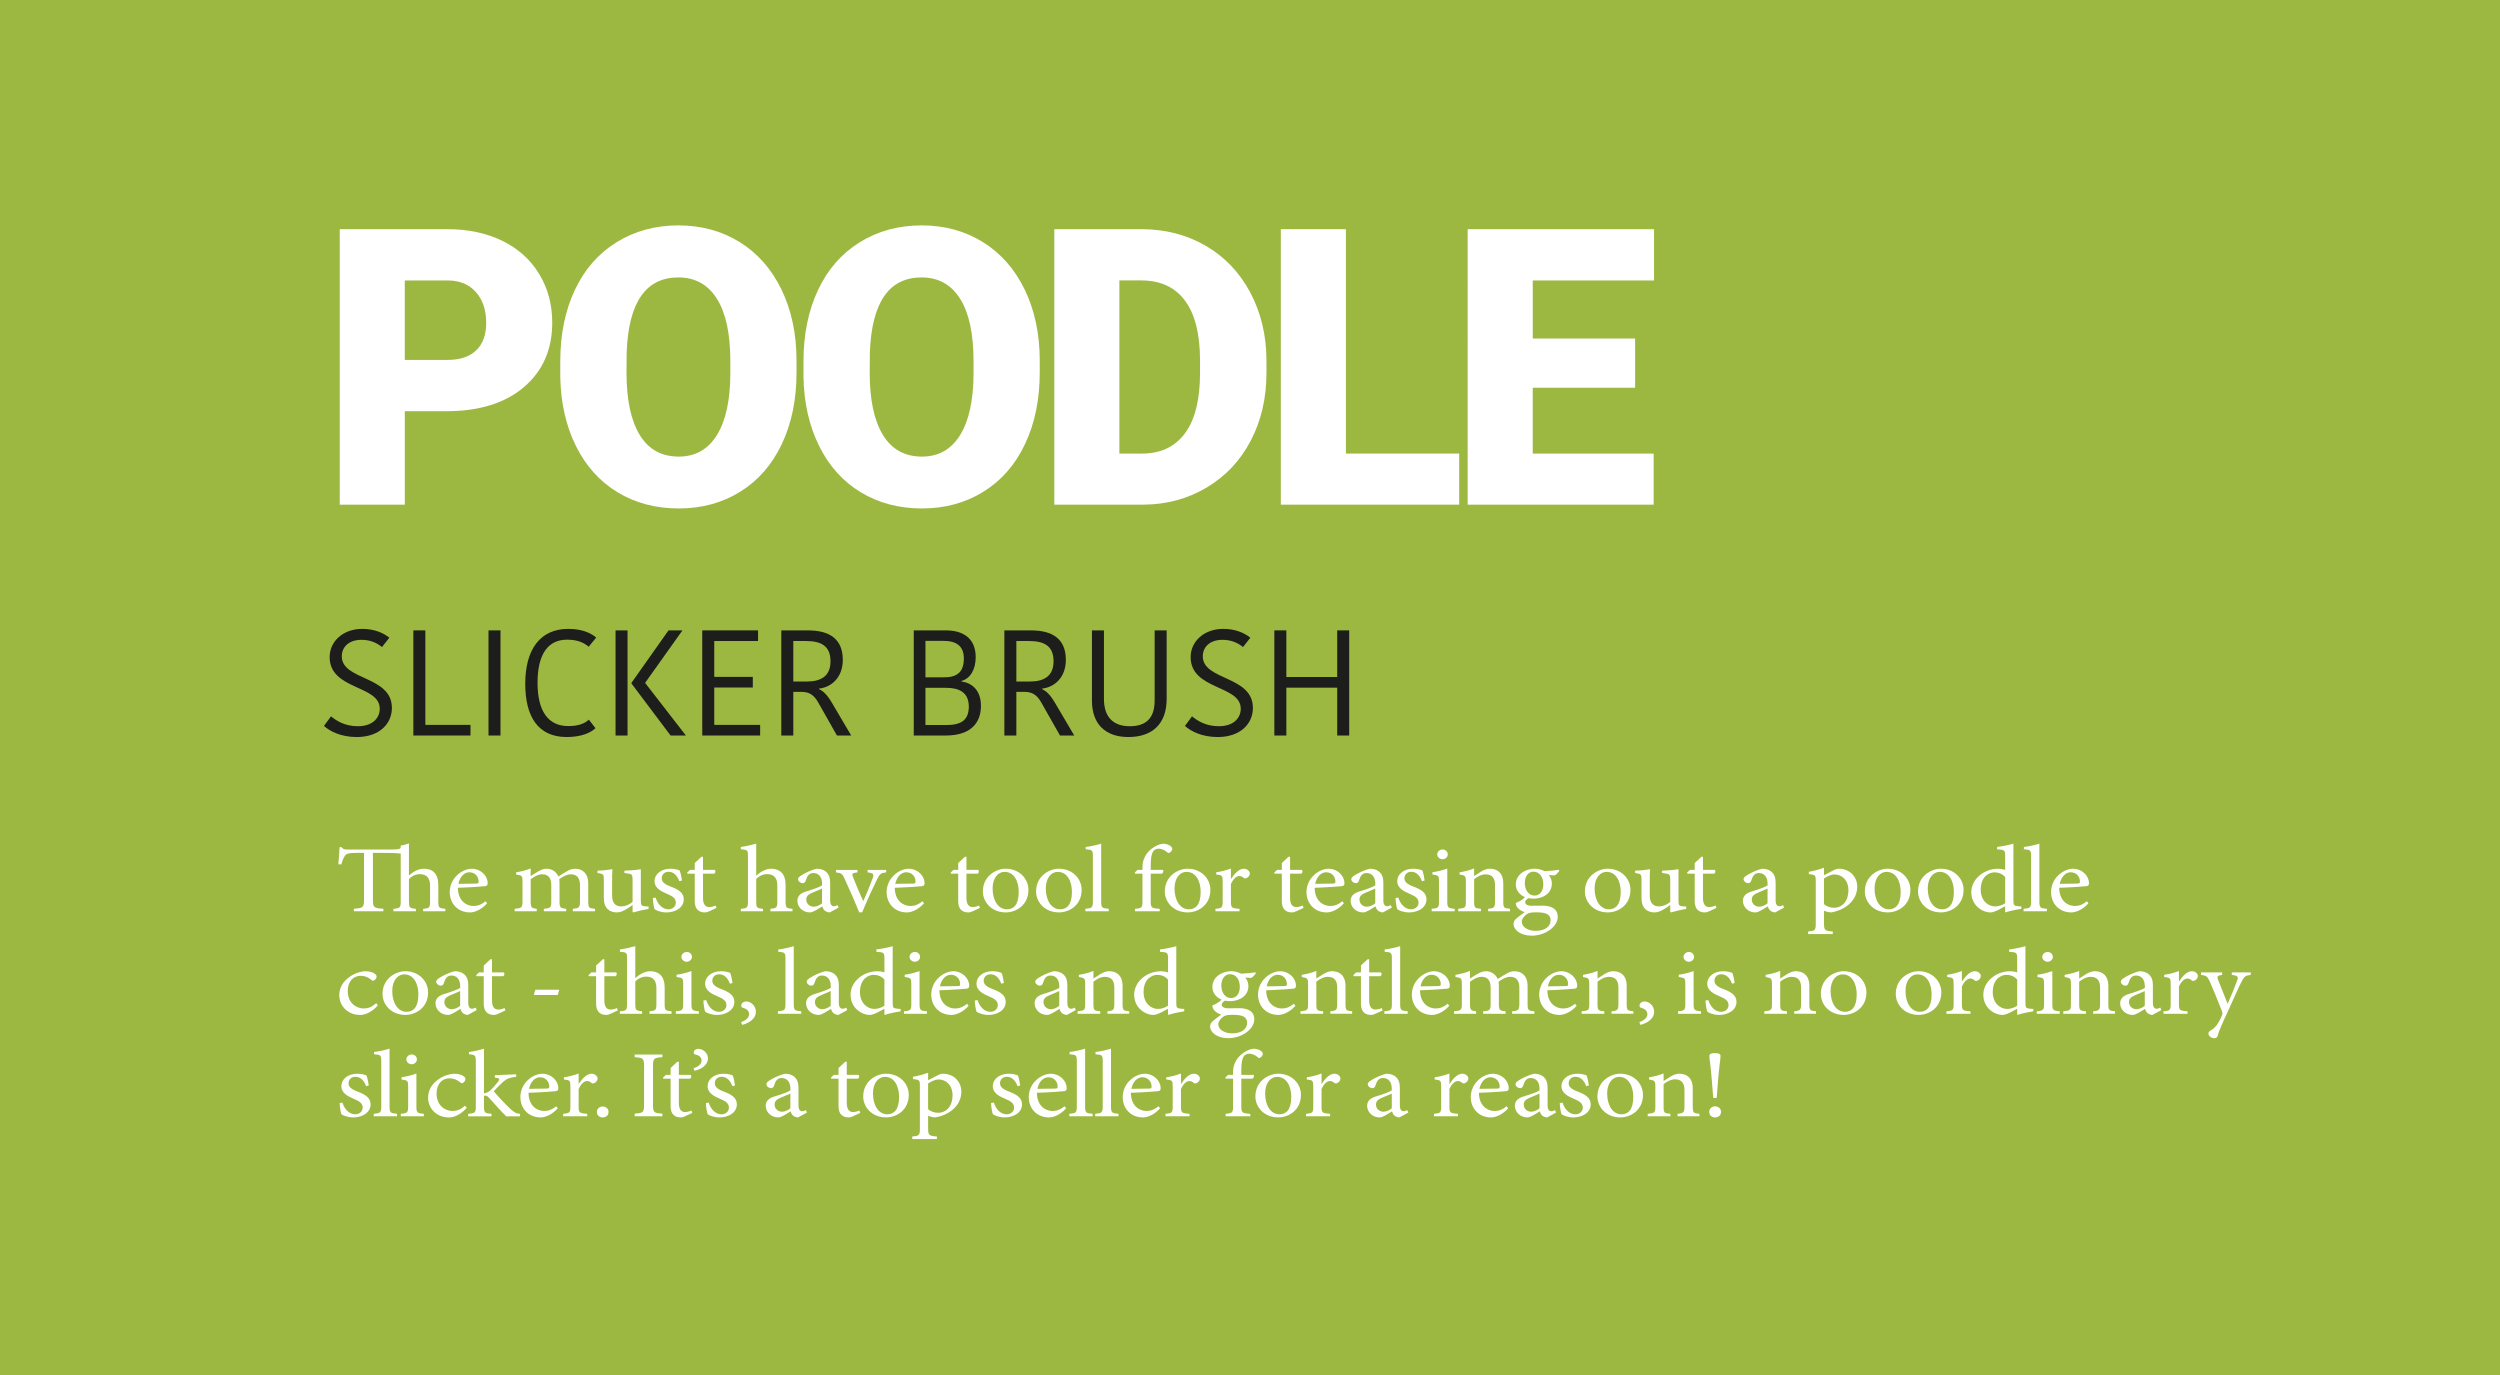 <?xml version="1.0" encoding="utf-8"?>
<!-- Generator: Adobe Illustrator 23.0.1, SVG Export Plug-In . SVG Version: 6.00 Build 0)  -->
<svg version="1.1" id="Layer_1" xmlns="http://www.w3.org/2000/svg" xmlns:xlink="http://www.w3.org/1999/xlink" x="0px" y="0px"
	 viewBox="0 0 1000 550" style="enable-background:new 0 0 1000 550;" xml:space="preserve">
<style type="text/css">
	.st0{fill:#9DB841;}
	.st1{fill:#FFFFFF;}
	.st2{fill:#1D1D1B;}
</style>
<g>
	<rect class="st0" width="1000" height="550"/>
	<g>
		<path class="st1" d="M161.92,164.48v37.39h-26.03V91.67h43.09c8.26,0,15.56,1.55,21.92,4.65c6.35,3.1,11.27,7.52,14.76,13.25
			c3.49,5.73,5.23,12.22,5.23,19.49c0,10.75-3.77,19.34-11.31,25.77c-7.54,6.43-17.89,9.65-31.04,9.65H161.92z M161.92,143.97h17.06
			c5.04,0,8.89-1.29,11.53-3.86c2.65-2.57,3.97-6.21,3.97-10.9c0-5.15-1.36-9.26-4.08-12.34c-2.72-3.08-6.43-4.64-11.13-4.69h-17.36
			V143.97z"/>
		<path class="st1" d="M318.61,149.04c0,10.75-1.95,20.26-5.86,28.53c-3.91,8.28-9.46,14.65-16.65,19.11
			c-7.19,4.47-15.39,6.7-24.59,6.7c-9.2,0-17.36-2.16-24.48-6.47c-7.12-4.31-12.67-10.48-16.65-18.5
			c-3.98-8.02-6.07-17.23-6.27-27.62v-6.21c0-10.8,1.94-20.32,5.82-28.57c3.88-8.25,9.44-14.62,16.69-19.11
			c7.24-4.49,15.49-6.74,24.74-6.74c9.15,0,17.31,2.22,24.48,6.66c7.17,4.44,12.74,10.76,16.73,18.96c3.98,8.2,6,17.6,6.04,28.19
			V149.04z M292.13,144.42c0-10.95-1.79-19.26-5.38-24.94c-3.59-5.68-8.72-8.51-15.39-8.51c-13.05,0-19.95,9.99-20.69,29.97
			l-0.07,8.1c0,10.8,1.75,19.1,5.27,24.9c3.51,5.8,8.73,8.7,15.65,8.7c6.58,0,11.65-2.85,15.21-8.55c3.56-5.7,5.36-13.9,5.41-24.6
			V144.42z"/>
		<path class="st1" d="M415.89,149.04c0,10.75-1.95,20.26-5.86,28.53c-3.91,8.28-9.46,14.65-16.65,19.11
			c-7.19,4.47-15.39,6.7-24.59,6.7c-9.2,0-17.36-2.16-24.48-6.47c-7.12-4.31-12.67-10.48-16.65-18.5
			c-3.98-8.02-6.07-17.23-6.27-27.62v-6.21c0-10.8,1.94-20.32,5.82-28.57c3.88-8.25,9.44-14.62,16.69-19.11
			c7.24-4.49,15.49-6.74,24.74-6.74c9.15,0,17.31,2.22,24.48,6.66c7.17,4.44,12.74,10.76,16.73,18.96c3.98,8.2,6,17.6,6.04,28.19
			V149.04z M389.41,144.42c0-10.95-1.79-19.26-5.38-24.94c-3.59-5.68-8.72-8.51-15.39-8.51c-13.05,0-19.95,9.99-20.69,29.97
			l-0.07,8.1c0,10.8,1.75,19.1,5.27,24.9c3.51,5.8,8.73,8.7,15.65,8.7c6.58,0,11.65-2.85,15.21-8.55c3.56-5.7,5.36-13.9,5.41-24.6
			V144.42z"/>
		<path class="st1" d="M421.72,201.86V91.67h34.79c9.54,0,18.12,2.21,25.74,6.62c7.61,4.42,13.56,10.65,17.84,18.69
			c4.28,8.05,6.44,17.07,6.49,27.06v5.07c0,10.09-2.09,19.14-6.27,27.13c-4.18,8-10.06,14.25-17.65,18.77
			c-7.59,4.52-16.06,6.8-25.4,6.85H421.72z M447.75,112.18v69.25h9.05c7.47,0,13.2-2.71,17.21-8.14c4.01-5.42,6.01-13.48,6.01-24.18
			v-4.77c0-10.65-2-18.67-6.01-24.07c-4-5.4-9.84-8.1-17.5-8.1H447.75z"/>
		<path class="st1" d="M538.36,181.43h45.32v20.43h-71.35V91.67h26.03V181.43z"/>
		<path class="st1" d="M654.04,155.09h-40.94v26.34h48.36v20.43h-74.39V91.67h74.54v20.51h-48.51v23.23h40.94V155.09z"/>
	</g>
	<g>
		<g>
			<path class="st2" d="M151.9,283.47c0-9.54-20.04-7.38-20.04-20.64c0-6.36,5.46-11.28,13.02-11.28c4.74,0,8.46,1.56,10.86,3.54
				l-2.94,3.72c-2.1-1.68-4.68-2.88-8.22-2.88c-4.92,0-7.86,2.76-7.86,6.6c0,9.72,20.04,7.68,20.04,20.64
				c0,6.36-5.04,11.64-14.04,11.64c-6.36,0-10.74-2.28-13.14-4.44l2.82-3.84c2.34,1.92,5.7,3.96,10.74,3.96
				C148.84,290.49,151.9,287.37,151.9,283.47z"/>
			<path class="st2" d="M170.14,252.15v37.8h18.06v4.26h-22.86v-42.06H170.14z"/>
			<path class="st2" d="M195.4,252.15h4.8v42.06h-4.8V252.15z"/>
			<path class="st2" d="M227.32,251.55c6.42,0,9.78,2.28,11.16,3.48l-3,3.66c-1.8-1.5-4.26-2.82-8.64-2.82
				c-7.32,0-11.82,5.34-11.82,17.22c0,11.4,4.26,17.34,12.3,17.34c4.26,0,6.72-1.14,8.22-2.58l2.64,3.42
				c-1.86,1.8-5.52,3.54-11.52,3.54c-11.58,0-16.56-8.34-16.56-21.3C210.1,259.71,216.1,251.55,227.32,251.55z"/>
			<path class="st2" d="M251.02,294.21h-4.8v-42.06h4.8V294.21z M267.4,252.15h5.58l-14.94,21l16.32,21.06h-6.12l-15.66-20.82v-0.24
				L267.4,252.15z"/>
			<path class="st2" d="M280.9,294.21v-42.06h22.32v4.26H285.7v14.34h15.42v4.26H285.7v14.94h18.36v4.26H280.9z"/>
			<path class="st2" d="M323.08,252.15c8.76,0,14.04,3.42,14.04,11.82c0,6.9-4.44,10.92-9.48,11.46v0.24
				c1.68,0.78,3.18,2.16,5.1,5.4l7.74,13.14h-5.7l-7.62-13.44c-1.62-2.76-3.48-4.02-6.54-4.02h-3.3v17.46h-4.8v-42.06H323.08z
				 M317.32,272.61h5.4c5.82,0,9.48-2.28,9.48-8.1c0-5.88-3.42-8.1-9.78-8.1h-5.1V272.61z"/>
			<path class="st2" d="M392.38,282.33c0,6.84-4.08,11.88-14.1,11.88H365.5v-42.06h12.84c6.48,0,11.94,2.82,11.94,10.74
				c0,5.1-2.34,8.64-5.7,9.48v0.24C388.96,273.15,392.38,276.27,392.38,282.33z M377.44,256.35h-7.26v14.58h7.5
				c5.34,0,7.86-2.28,7.86-7.56C385.54,258.33,382.42,256.35,377.44,256.35z M387.52,282.63c0-5.94-4.2-7.5-9.12-7.5h-8.22v14.88
				h8.46C384.76,290.01,387.52,287.79,387.52,282.63z"/>
			<path class="st2" d="M412.3,252.15c8.76,0,14.04,3.42,14.04,11.82c0,6.9-4.44,10.92-9.48,11.46v0.24c1.68,0.78,3.18,2.16,5.1,5.4
				l7.74,13.14H424l-7.62-13.44c-1.62-2.76-3.48-4.02-6.54-4.02h-3.3v17.46h-4.8v-42.06H412.3z M406.54,272.61h5.4
				c5.82,0,9.48-2.28,9.48-8.1c0-5.88-3.42-8.1-9.78-8.1h-5.1V272.61z"/>
			<path class="st2" d="M461.86,280.17v-28.02h4.8v27.42c0,10.14-5.88,15.24-15.3,15.24c-9.48,0-14.58-5.46-14.58-14.52v-28.14h4.8
				v27.42c0,7.56,4.02,10.92,10.32,10.92C458.02,290.49,461.86,287.67,461.86,280.17z"/>
			<path class="st2" d="M496.3,283.47c0-9.54-20.04-7.38-20.04-20.64c0-6.36,5.46-11.28,13.02-11.28c4.74,0,8.46,1.56,10.86,3.54
				l-2.94,3.72c-2.1-1.68-4.68-2.88-8.22-2.88c-4.92,0-7.86,2.76-7.86,6.6c0,9.72,20.04,7.68,20.04,20.64
				c0,6.36-5.04,11.64-14.04,11.64c-6.36,0-10.74-2.28-13.14-4.44l2.82-3.84c2.34,1.92,5.7,3.96,10.74,3.96
				C493.24,290.49,496.3,287.37,496.3,283.47z"/>
			<path class="st2" d="M539.68,252.15v42.06h-4.8v-19.14h-20.34v19.14h-4.8v-42.06h4.8v18.66h20.34v-18.66H539.68z"/>
		</g>
	</g>
	<g>
		<g>
			<path class="st1" d="M169.27,364.51v-0.99c2.47-0.19,2.76-0.46,2.76-2.96v-6.23c0-3.12-1.3-4.67-4.14-4.67
				c-1.55,0-3.18,0.72-4.3,1.98v8.93c0,2.43,0.21,2.74,2.76,2.96v0.99h-8.99v-0.99c2.67-0.23,2.93-0.49,2.93-3v-19.11
				c-2.3-0.23-4.47-0.27-8.15-0.27h-2.97v18.62c0,3.23,0.33,3.5,4.18,3.72v1.03h-11.79v-1.03c3.72-0.23,4.05-0.53,4.05-3.72v-18.62
				h-2.63c-3.72,0-4.47,0.34-5.06,1.25c-0.5,0.72-0.88,1.6-1.38,3.34h-1.21c0.21-2.24,0.42-4.83,0.5-6.88h0.79
				c0.58,0.83,1.13,0.95,2.3,0.95h17.39c3.47,0,3.97-0.23,3.97-1.03v-0.53c0.84-0.11,2.13-0.49,3.3-0.87v12.84
				c1.55-1.44,3.68-2.7,5.85-2.74c3.51-0.08,5.89,1.94,5.89,6.46v6.61c0,2.55,0.29,2.77,2.8,2.96v0.99H169.27z"/>
			<path class="st1" d="M194.85,361.32c-2.63,2.96-5.52,3.65-6.81,3.65c-5.14,0-8.15-3.8-8.15-8.09c0-2.58,1.04-4.94,2.76-6.61
				c1.71-1.71,3.97-2.77,6.1-2.77h0.04c3.47,0,6.27,2.81,6.27,5.74c0,0.76-0.17,1.06-0.96,1.22c-0.67,0.11-5.93,0.49-10.95,0.65
				c0.04,5.17,3.34,7.29,6.27,7.29c1.71,0,3.26-0.61,4.81-1.9L194.85,361.32z M187.75,348.9c-1.88,0-3.76,1.6-4.39,4.64
				c2.34,0,4.68-0.04,7.1-0.11c0.75,0,1-0.19,1-0.72c0.04-1.98-1.38-3.8-3.68-3.8H187.75z"/>
			<path class="st1" d="M229.12,364.51v-0.99c2.42-0.23,2.88-0.42,2.88-3.08v-6.31c0-2.7-1.04-4.41-3.68-4.41
				c-1.5,0-3.05,0.8-4.64,1.98c0.08,0.46,0.13,0.87,0.13,1.6v7.37c0,2.39,0.38,2.62,2.67,2.85v0.99h-8.94v-0.99
				c2.59-0.23,2.97-0.42,2.97-2.93v-6.5c0-2.81-1.09-4.37-3.68-4.37c-1.63,0-3.3,1.03-4.56,1.98v8.89c0,2.47,0.38,2.7,2.42,2.93
				v0.99h-8.82v-0.99c2.76-0.23,3.13-0.46,3.13-2.93v-7.83c0-2.43-0.13-2.62-2.55-2.96v-0.87c1.84-0.3,3.93-0.8,5.81-1.56v3.08
				c0.88-0.53,1.76-1.22,3.05-1.9c1.09-0.61,2.09-1.06,3.39-1.06c2.01,0,3.8,1.18,4.68,3.12c1.21-0.84,2.42-1.56,3.43-2.13
				c0.92-0.53,1.96-0.99,3.18-0.99c3.22,0,5.31,2.09,5.31,5.81v7.29c0,2.54,0.29,2.7,2.72,2.93v0.99H229.12z"/>
			<path class="st1" d="M259.43,363.6c-0.92,0.11-2.09,0.34-3.22,0.61c-1.09,0.27-2.13,0.53-2.93,0.76l-0.25-0.23v-2.74
				c-0.96,0.68-1.88,1.37-3.09,2.01s-2.09,0.95-3.22,0.95c-2.8,0-5.18-1.56-5.18-5.66v-7.45c0-2.01-0.33-2.24-1.38-2.43l-1.17-0.23
				v-0.91c0.88-0.04,1.92-0.11,3.01-0.19c1.13-0.15,2.3-0.3,2.97-0.42c-0.13,1.18-0.13,2.96-0.13,5.47v5.13
				c0,3.38,1.8,4.29,3.68,4.29c1.5,0,3.09-0.57,4.51-1.82v-8.89c0-2.01-0.38-2.24-1.76-2.43l-1.5-0.23v-0.91
				c1.13-0.04,2.55-0.15,3.76-0.23c1.17-0.11,2.17-0.27,2.8-0.38v12.65c0,1.9,0.33,2.13,1.96,2.24l1.13,0.04V363.6z"/>
			<path class="st1" d="M271.72,352.47c-0.84-2.28-2.26-3.76-4.31-3.76c-1.63,0-2.72,1.1-2.72,2.62c0,1.67,1.67,2.55,3.51,3.27
				c3.18,1.18,5.31,2.51,5.31,5.13c0,3.46-3.55,5.24-6.9,5.24c-2.13,0-4.05-0.72-4.76-1.29c-0.29-0.53-0.71-3.12-0.71-4.48
				l1.13-0.15c0.71,2.47,2.59,4.67,5.1,4.67c1.55,0,2.97-1.03,2.97-2.66c0-1.67-1.21-2.54-3.3-3.42c-2.51-1.06-5.22-2.32-5.22-5.21
				c0-2.66,2.51-4.94,6.35-4.94c1.71,0,2.84,0.34,3.68,0.68c0.38,0.83,0.84,3.08,0.92,4.03L271.72,352.47z"/>
			<path class="st1" d="M283.76,364.48c-0.71,0.34-1.34,0.49-1.76,0.49c-2.63,0-4.1-1.48-4.1-4.48v-11.02h-2.88l-0.17-0.42l1.17-1.1
				h1.88v-2.74l2.72-2.54l0.58,0.08v5.21h4.72c0.42,0.42,0.29,1.22-0.25,1.52h-4.47v9.73c0,3.04,1.38,3.61,2.47,3.61
				c1.04,0,2.01-0.34,2.55-0.61l0.38,0.95L283.76,364.48z"/>
			<path class="st1" d="M308.17,364.51v-0.99c2.42-0.23,2.76-0.46,2.76-2.93v-6.27c0-3.12-1.3-4.67-4.1-4.67
				c-1.59,0-3.18,0.72-4.35,1.94v9c0,2.43,0.21,2.7,2.72,2.93v0.99h-8.9l0.04-0.99c2.51-0.19,2.84-0.42,2.84-2.93v-18.12
				c0-2.39-0.08-2.55-2.84-2.77v-0.91c2.01-0.27,4.51-0.88,6.14-1.33v12.8c1.5-1.37,3.72-2.77,5.98-2.77c3.39,0,5.77,1.94,5.77,6.46
				v6.65c0,2.51,0.33,2.74,2.76,2.93v0.99H308.17z"/>
			<path class="st1" d="M331.87,364.97c-0.63,0-1.5-0.34-1.96-0.72c-0.54-0.49-0.79-1.03-1-1.71c-1.67,1.03-3.68,2.43-4.93,2.43
				c-2.97,0-5.02-2.24-5.02-4.63c0-1.82,1.09-3,3.39-3.72c2.51-0.76,5.56-1.79,6.48-2.47v-0.65c0-2.77-1.38-4.29-3.51-4.29
				c-0.79,0-1.42,0.27-1.84,0.72c-0.54,0.49-0.88,1.33-1.25,2.47c-0.21,0.61-0.63,0.87-1.21,0.87c-0.75,0-1.8-0.72-1.8-1.6
				c0-0.57,0.5-0.99,1.3-1.52c1.17-0.76,3.85-2.17,6.23-2.66c1.25,0,2.51,0.34,3.43,1.03c1.46,1.14,1.88,2.66,1.88,4.67v7.03
				c0,1.71,0.75,2.28,1.46,2.28c0.5,0,1.09-0.23,1.5-0.46l0.42,0.99L331.87,364.97z M328.82,355.43c-0.88,0.42-2.88,1.22-3.76,1.6
				c-1.63,0.68-2.55,1.37-2.55,2.77c0,1.98,1.67,2.89,2.97,2.89c1.09,0,2.55-0.65,3.34-1.37V355.43z"/>
			<path class="st1" d="M354.48,348.94c-2.22,0.27-2.55,0.61-3.68,2.85c-1.42,2.85-3.59,7.52-5.94,13.15h-1.17
				c-1.84-4.56-3.76-8.85-5.77-13.26c-0.96-2.17-1.25-2.43-3.51-2.73v-0.99h8.57v0.99c-2.26,0.27-2.34,0.53-1.67,2.17
				c1.04,2.66,2.76,6.65,3.97,9.35c1.46-3.12,2.8-6.54,3.72-9c0.67-1.82,0.42-2.24-1.96-2.51v-0.99h7.44V348.94z"/>
			<path class="st1" d="M369.61,361.32c-2.63,2.96-5.52,3.65-6.81,3.65c-5.14,0-8.15-3.8-8.15-8.09c0-2.58,1.04-4.94,2.76-6.61
				c1.71-1.71,3.97-2.77,6.1-2.77h0.04c3.47,0,6.27,2.81,6.27,5.74c0,0.76-0.17,1.06-0.96,1.22c-0.67,0.11-5.93,0.49-10.95,0.65
				c0.04,5.17,3.34,7.29,6.27,7.29c1.71,0,3.26-0.61,4.81-1.9L369.61,361.32z M362.51,348.9c-1.88,0-3.76,1.6-4.39,4.64
				c2.34,0,4.68-0.04,7.1-0.11c0.75,0,1-0.19,1-0.72c0.04-1.98-1.38-3.8-3.68-3.8H362.51z"/>
			<path class="st1" d="M389.14,364.48c-0.71,0.34-1.34,0.49-1.76,0.49c-2.63,0-4.1-1.48-4.1-4.48v-11.02h-2.88l-0.17-0.42l1.17-1.1
				h1.88v-2.74l2.72-2.54l0.58,0.08v5.21h4.72c0.42,0.42,0.29,1.22-0.25,1.52h-4.47v9.73c0,3.04,1.38,3.61,2.47,3.61
				c1.04,0,2.01-0.34,2.55-0.61l0.38,0.95L389.14,364.48z"/>
			<path class="st1" d="M402.34,347.49c5.18,0,9.03,3.8,9.03,8.47c0,6.12-4.93,9-9.07,9c-5.73,0-9.15-4.18-9.15-8.36
				c0-6.27,5.35-9.12,9.15-9.12H402.34z M401.8,348.75c-2.51,0-4.76,2.36-4.76,6.65c0,4.79,2.26,8.32,5.73,8.32
				c2.59,0,4.72-1.71,4.72-6.95c0-4.41-1.96-8.02-5.64-8.02H401.8z"/>
			<path class="st1" d="M423.62,347.49c5.18,0,9.03,3.8,9.03,8.47c0,6.12-4.93,9-9.07,9c-5.73,0-9.15-4.18-9.15-8.36
				c0-6.27,5.35-9.12,9.15-9.12H423.62z M423.08,348.75c-2.51,0-4.76,2.36-4.76,6.65c0,4.79,2.26,8.32,5.73,8.32
				c2.59,0,4.72-1.71,4.72-6.95c0-4.41-1.96-8.02-5.64-8.02H423.08z"/>
			<path class="st1" d="M434.15,364.51v-0.99c2.63-0.23,3.01-0.46,3.01-2.96v-17.97c0-2.58-0.25-2.66-2.88-2.89v-0.91
				c2.17-0.23,4.76-0.88,6.19-1.33v23.1c0,2.51,0.33,2.74,3.01,2.96v0.99H434.15z"/>
			<path class="st1" d="M456.98,347.95v-0.8c0-1.22,0.17-2.36,0.46-3.19c0.29-0.8,0.96-2.7,3.22-4.48c1.5-1.14,2.97-1.82,4.6-2.01
				c1.42,0.04,2.63,0.57,3.3,1.25c0.38,0.42,0.42,0.91,0.21,1.37c-0.12,0.3-0.38,0.61-0.79,0.91c-0.38,0.27-0.75,0.27-1.13-0.11
				c-0.79-0.72-2.01-1.41-3.39-1.41c-1.09,0-1.76,0.46-2.21,1.1c-0.54,0.76-1,2.58-0.96,5.85v1.52h4.93
				c0.25,0.34,0.04,1.25-0.42,1.52h-4.51v10.9c0,2.77,0.29,2.89,3.59,3.19v0.95h-9.86v-0.99c2.67-0.23,2.97-0.46,2.97-2.93v-11.13
				h-2.93l-0.17-0.42l1.13-1.1H456.98z"/>
			<path class="st1" d="M475.12,347.49c5.18,0,9.03,3.8,9.03,8.47c0,6.12-4.93,9-9.07,9c-5.73,0-9.15-4.18-9.15-8.36
				c0-6.27,5.35-9.12,9.15-9.12H475.12z M474.57,348.75c-2.51,0-4.76,2.36-4.76,6.65c0,4.79,2.26,8.32,5.73,8.32
				c2.59,0,4.72-1.71,4.72-6.95c0-4.41-1.96-8.02-5.64-8.02H474.57z"/>
			<path class="st1" d="M492.46,351.52c1.25-1.9,3.05-4.03,5.06-4.03c1.42,0,2.42,1.03,2.42,1.9c0,0.76-0.54,1.52-1.34,1.86
				c-0.5,0.19-0.84,0.15-1.09-0.08c-0.63-0.53-1.13-0.76-1.8-0.76c-1.09,0-2.42,1.1-3.34,3.23v6.92c0,2.51,0.21,2.74,3.43,2.96v0.99
				h-9.61v-0.99c2.59-0.23,2.88-0.46,2.88-2.93v-7.87c0-2.51-0.17-2.66-2.59-2.93v-0.87c2.05-0.3,3.89-0.76,5.89-1.52v4.1H492.46z"
				/>
			<path class="st1" d="M518.59,364.48c-0.71,0.34-1.34,0.49-1.76,0.49c-2.63,0-4.1-1.48-4.1-4.48v-11.02h-2.88l-0.17-0.42l1.17-1.1
				h1.88v-2.74l2.72-2.54l0.58,0.08v5.21h4.72c0.42,0.42,0.29,1.22-0.25,1.52h-4.47v9.73c0,3.04,1.38,3.61,2.47,3.61
				c1.04,0,2.01-0.34,2.55-0.61l0.38,0.95L518.59,364.48z"/>
			<path class="st1" d="M537.56,361.32c-2.63,2.96-5.52,3.65-6.81,3.65c-5.14,0-8.15-3.8-8.15-8.09c0-2.58,1.04-4.94,2.76-6.61
				c1.71-1.71,3.97-2.77,6.1-2.77h0.04c3.47,0,6.27,2.81,6.27,5.74c0,0.76-0.17,1.06-0.96,1.22c-0.67,0.11-5.93,0.49-10.95,0.65
				c0.04,5.17,3.34,7.29,6.27,7.29c1.71,0,3.26-0.61,4.81-1.9L537.56,361.32z M530.46,348.9c-1.88,0-3.76,1.6-4.39,4.64
				c2.34,0,4.68-0.04,7.1-0.11c0.75,0,1-0.19,1-0.72c0.04-1.98-1.38-3.8-3.68-3.8H530.46z"/>
			<path class="st1" d="M553.15,364.97c-0.63,0-1.51-0.34-1.96-0.72c-0.54-0.49-0.79-1.03-1-1.71c-1.67,1.03-3.68,2.43-4.93,2.43
				c-2.97,0-5.01-2.24-5.01-4.63c0-1.82,1.09-3,3.39-3.72c2.51-0.76,5.56-1.79,6.48-2.47v-0.65c0-2.77-1.38-4.29-3.51-4.29
				c-0.79,0-1.42,0.27-1.84,0.72c-0.54,0.49-0.88,1.33-1.25,2.47c-0.21,0.61-0.63,0.87-1.21,0.87c-0.75,0-1.8-0.72-1.8-1.6
				c0-0.57,0.5-0.99,1.29-1.52c1.17-0.76,3.85-2.17,6.23-2.66c1.25,0,2.51,0.34,3.43,1.03c1.46,1.14,1.88,2.66,1.88,4.67v7.03
				c0,1.71,0.75,2.28,1.46,2.28c0.5,0,1.09-0.23,1.5-0.46l0.42,0.99L553.15,364.97z M550.1,355.43c-0.88,0.42-2.88,1.22-3.76,1.6
				c-1.63,0.68-2.55,1.37-2.55,2.77c0,1.98,1.67,2.89,2.97,2.89c1.09,0,2.55-0.65,3.34-1.37V355.43z"/>
			<path class="st1" d="M568.79,352.47c-0.84-2.28-2.26-3.76-4.3-3.76c-1.63,0-2.72,1.1-2.72,2.62c0,1.67,1.67,2.55,3.51,3.27
				c3.18,1.18,5.31,2.51,5.31,5.13c0,3.46-3.55,5.24-6.9,5.24c-2.13,0-4.05-0.72-4.76-1.29c-0.29-0.53-0.71-3.12-0.71-4.48
				l1.13-0.15c0.71,2.47,2.59,4.67,5.1,4.67c1.55,0,2.97-1.03,2.97-2.66c0-1.67-1.21-2.54-3.3-3.42c-2.51-1.06-5.22-2.32-5.22-5.21
				c0-2.66,2.51-4.94,6.35-4.94c1.71,0,2.84,0.34,3.68,0.68c0.38,0.83,0.84,3.08,0.92,4.03L568.79,352.47z"/>
			<path class="st1" d="M572.68,364.51v-0.99c2.63-0.23,2.93-0.46,2.93-3.04v-7.83c0-2.32-0.12-2.51-2.63-2.85v-0.91
				c2.13-0.3,4.14-0.8,5.93-1.48v13.07c0,2.58,0.29,2.81,2.97,3.04v0.99H572.68z M577.02,339.78c1.17,0,2.09,0.87,2.09,1.98
				c0,1.03-0.92,1.94-2.13,1.94c-1.09,0-2.09-0.91-2.09-1.9c0-1.14,1-2.01,2.09-2.01H577.02z"/>
			<path class="st1" d="M595.25,364.51v-0.99c2.47-0.23,2.76-0.53,2.76-3.15v-6.31c0-2.62-1-4.33-3.8-4.33
				c-1.67,0-3.3,0.95-4.56,1.94v8.89c0,2.58,0.25,2.74,2.72,2.96v0.99h-9.07v-0.99c2.84-0.27,3.05-0.46,3.05-2.96v-7.83
				c0-2.43-0.25-2.54-2.51-2.93v-0.87c2.01-0.34,3.97-0.8,5.81-1.56v3.04c0.84-0.57,1.75-1.14,2.8-1.79
				c1.17-0.68,2.26-1.14,3.47-1.14c3.34,0,5.39,2.09,5.39,5.74v7.33c0,2.58,0.25,2.74,2.67,2.96v0.99H595.25z"/>
			<path class="st1" d="M623.75,348.25c-0.38,0.61-1.21,1.6-1.88,1.9l-2.38-0.11c0.75,0.84,1.25,2.05,1.25,3.38
				c0,4.07-3.76,6.04-7.31,6.04c-0.67,0-1.46-0.08-2.13-0.19c-0.54,0.34-1.25,1.06-1.25,1.6c0,0.72,0.75,1.44,2.63,1.44
				c1.55,0,3.01-0.04,4.43-0.04c2.59,0,5.98,0.76,5.98,4.48c0,3.84-4.85,7.52-10.41,7.52c-4.68,0-7.23-2.47-7.27-4.63
				c0-0.84,0.38-1.56,1-2.13c0.84-0.76,2.47-1.94,3.47-2.66c-1.5-0.42-2.55-1.29-3.09-2.09c-0.38-0.53-0.5-1.22-0.46-1.6
				c1.67-0.57,3.01-1.56,3.68-2.32c-1.88-0.72-3.68-2.47-3.68-5.05c0-4.29,4.26-6.31,7.48-6.31h0.04c1.38,0,2.76,0.38,4.01,0.99
				c2.01-0.08,4.14-0.3,5.68-0.53L623.75,348.25z M614.27,364.93c-1.92,0-2.88,0.23-3.64,0.8c-1.09,0.84-1.92,1.9-1.92,2.96
				c0,2.09,2.42,3.65,5.52,3.65c3.97,0,6.02-1.86,6.02-4.22c0-1.29-0.71-2.28-1.88-2.7c-1.04-0.38-2.26-0.49-4.05-0.49H614.27z
				 M613.35,348.67c-1.75,0-3.43,1.6-3.43,4.52c0,2.96,1.63,5.05,3.93,5.05c1.84-0.04,3.47-1.48,3.47-4.48
				c0-2.96-1.55-5.09-3.93-5.09H613.35z"/>
			<path class="st1" d="M643.15,347.49c5.18,0,9.03,3.8,9.03,8.47c0,6.12-4.93,9-9.07,9c-5.73,0-9.15-4.18-9.15-8.36
				c0-6.27,5.35-9.12,9.15-9.12H643.15z M642.61,348.75c-2.51,0-4.77,2.36-4.77,6.65c0,4.79,2.26,8.32,5.73,8.32
				c2.59,0,4.72-1.71,4.72-6.95c0-4.41-1.96-8.02-5.64-8.02H642.61z"/>
			<path class="st1" d="M674.5,363.6c-0.92,0.11-2.09,0.34-3.22,0.61c-1.09,0.27-2.13,0.53-2.93,0.76l-0.25-0.23v-2.74
				c-0.96,0.68-1.88,1.37-3.09,2.01s-2.09,0.95-3.22,0.95c-2.8,0-5.18-1.56-5.18-5.66v-7.45c0-2.01-0.33-2.24-1.38-2.43l-1.17-0.23
				v-0.91c0.88-0.04,1.92-0.11,3.01-0.19c1.13-0.15,2.3-0.3,2.97-0.42c-0.13,1.18-0.13,2.96-0.13,5.47v5.13
				c0,3.38,1.8,4.29,3.68,4.29c1.5,0,3.09-0.57,4.51-1.82v-8.89c0-2.01-0.38-2.24-1.75-2.43l-1.51-0.23v-0.91
				c1.13-0.04,2.55-0.15,3.76-0.23c1.17-0.11,2.17-0.27,2.8-0.38v12.65c0,1.9,0.33,2.13,1.96,2.24l1.13,0.04V363.6z"/>
			<path class="st1" d="M683.74,364.48c-0.71,0.34-1.34,0.49-1.75,0.49c-2.63,0-4.1-1.48-4.1-4.48v-11.02H675l-0.17-0.42l1.17-1.1
				h1.88v-2.74l2.72-2.54l0.59,0.08v5.21h4.72c0.42,0.42,0.29,1.22-0.25,1.52h-4.47v9.73c0,3.04,1.38,3.61,2.46,3.61
				c1.04,0,2.01-0.34,2.55-0.61l0.38,0.95L683.74,364.48z"/>
			<path class="st1" d="M710.07,364.97c-0.63,0-1.5-0.34-1.96-0.72c-0.54-0.49-0.79-1.03-1-1.71c-1.67,1.03-3.68,2.43-4.93,2.43
				c-2.97,0-5.02-2.24-5.02-4.63c0-1.82,1.09-3,3.39-3.72c2.51-0.76,5.56-1.79,6.48-2.47v-0.65c0-2.77-1.38-4.29-3.51-4.29
				c-0.79,0-1.42,0.27-1.84,0.72c-0.54,0.49-0.88,1.33-1.25,2.47c-0.21,0.61-0.63,0.87-1.21,0.87c-0.75,0-1.8-0.72-1.8-1.6
				c0-0.57,0.5-0.99,1.29-1.52c1.17-0.76,3.85-2.17,6.23-2.66c1.25,0,2.51,0.34,3.43,1.03c1.46,1.14,1.88,2.66,1.88,4.67v7.03
				c0,1.71,0.75,2.28,1.46,2.28c0.5,0,1.09-0.23,1.5-0.46l0.42,0.99L710.07,364.97z M707.02,355.43c-0.88,0.42-2.88,1.22-3.76,1.6
				c-1.63,0.68-2.55,1.37-2.55,2.77c0,1.98,1.67,2.89,2.97,2.89c1.09,0,2.55-0.65,3.34-1.37V355.43z"/>
			<path class="st1" d="M733.44,348.1c0.75-0.42,1.55-0.61,2.05-0.61c4.64,0,7.4,3.46,7.4,7.14c0,5.74-4.97,9.42-10.41,10.33
				c-1.25-0.04-2.34-0.42-2.88-0.68v4.98c0,2.89,0.29,3.08,3.51,3.34v1.03h-9.86v-1.03c2.67-0.23,3.05-0.46,3.05-2.96v-17.17
				c0-2.47-0.17-2.55-2.76-2.85v-0.91c1.76-0.27,4.1-0.91,6.06-1.63v3L733.44,348.1z M729.59,361.67c0.92,0.84,2.47,1.44,3.93,1.44
				c3.51,0,5.85-2.74,5.85-6.99c0-4.06-2.59-6.34-5.6-6.34c-1.34,0-3.05,0.84-4.18,1.63V361.67z"/>
			<path class="st1" d="M755.13,347.49c5.18,0,9.03,3.8,9.03,8.47c0,6.12-4.93,9-9.07,9c-5.72,0-9.15-4.18-9.15-8.36
				c0-6.27,5.35-9.12,9.15-9.12H755.13z M754.58,348.75c-2.51,0-4.76,2.36-4.76,6.65c0,4.79,2.26,8.32,5.73,8.32
				c2.59,0,4.72-1.71,4.72-6.95c0-4.41-1.96-8.02-5.64-8.02H754.58z"/>
			<path class="st1" d="M776.4,347.49c5.18,0,9.03,3.8,9.03,8.47c0,6.12-4.93,9-9.07,9c-5.72,0-9.15-4.18-9.15-8.36
				c0-6.27,5.35-9.12,9.15-9.12H776.4z M775.86,348.75c-2.51,0-4.76,2.36-4.76,6.65c0,4.79,2.26,8.32,5.73,8.32
				c2.59,0,4.72-1.71,4.72-6.95c0-4.41-1.96-8.02-5.64-8.02H775.86z"/>
			<path class="st1" d="M808.54,363.53c-0.92,0.15-4.05,0.65-6.48,1.44v-2.47l-2.55,1.37c-1.67,0.87-2.8,1.1-3.26,1.1
				c-3.34,0-7.73-2.81-7.73-8.09c0-5.24,5.06-9.38,10.74-9.38c0.58,0,1.84,0.11,2.8,0.46v-5.43c0-2.51-0.21-2.62-3.22-2.81v-0.95
				c2.17-0.23,4.97-0.84,6.52-1.29v22.68c0,1.94,0.29,2.17,1.84,2.32l1.34,0.11V363.53z M802.07,350.88c-1-1.33-2.76-1.94-4.3-1.94
				c-1.96,0-5.48,1.44-5.48,6.91c0,4.52,3.05,6.73,5.77,6.73c1.46,0,3.01-0.61,4.01-1.29V350.88z"/>
			<path class="st1" d="M809.43,364.51v-0.99c2.63-0.23,3.01-0.46,3.01-2.96v-17.97c0-2.58-0.25-2.66-2.88-2.89v-0.91
				c2.17-0.23,4.76-0.88,6.19-1.33v23.1c0,2.51,0.33,2.74,3.01,2.96v0.99H809.43z"/>
			<path class="st1" d="M835.38,361.32c-2.63,2.96-5.52,3.65-6.81,3.65c-5.14,0-8.15-3.8-8.15-8.09c0-2.58,1.04-4.94,2.76-6.61
				c1.71-1.71,3.97-2.77,6.1-2.77h0.04c3.47,0,6.27,2.81,6.27,5.74c0,0.76-0.17,1.06-0.96,1.22c-0.67,0.11-5.93,0.49-10.95,0.65
				c0.04,5.17,3.34,7.29,6.27,7.29c1.71,0,3.26-0.61,4.81-1.9L835.38,361.32z M828.28,348.9c-1.88,0-3.76,1.6-4.39,4.64
				c2.34,0,4.68-0.04,7.1-0.11c0.75,0,1-0.19,1-0.72c0.04-1.98-1.38-3.8-3.68-3.8H828.28z"/>
			<path class="st1" d="M151.17,402.1c-1.84,2.2-4.6,3.88-7.06,3.88c-5.27,0-8.4-3.84-8.4-7.9c0-2.93,1.42-5.47,4.22-7.41
				c2.17-1.52,4.68-2.17,6.23-2.17h0.04c1.71,0,3.09,0.49,3.76,1.03c0.54,0.38,0.67,0.72,0.67,1.14c0,0.8-0.92,1.63-1.38,1.63
				c-0.25,0-0.46-0.11-0.79-0.42c-1.25-1.06-2.72-1.56-4.22-1.56c-2.76,0-5.14,2.09-5.14,6.08c0,5.24,3.93,6.99,6.31,6.99
				c1.8,0,3.13-0.46,5.06-2.09L151.17,402.1z"/>
			<path class="st1" d="M162.2,388.49c5.18,0,9.03,3.8,9.03,8.47c0,6.12-4.93,9-9.07,9c-5.73,0-9.15-4.18-9.15-8.36
				c0-6.27,5.35-9.12,9.15-9.12H162.2z M161.66,389.75c-2.51,0-4.76,2.36-4.76,6.65c0,4.79,2.26,8.32,5.73,8.32
				c2.59,0,4.72-1.71,4.72-6.95c0-4.41-1.96-8.02-5.64-8.02H161.66z"/>
			<path class="st1" d="M187.12,405.97c-0.63,0-1.5-0.34-1.96-0.72c-0.54-0.49-0.79-1.03-1-1.71c-1.67,1.03-3.68,2.43-4.93,2.43
				c-2.97,0-5.02-2.24-5.02-4.63c0-1.82,1.09-3,3.39-3.72c2.51-0.76,5.56-1.79,6.48-2.47v-0.65c0-2.77-1.38-4.29-3.51-4.29
				c-0.79,0-1.42,0.27-1.84,0.72c-0.54,0.49-0.88,1.33-1.25,2.47c-0.21,0.61-0.63,0.87-1.21,0.87c-0.75,0-1.8-0.72-1.8-1.6
				c0-0.57,0.5-0.99,1.3-1.52c1.17-0.76,3.85-2.17,6.23-2.66c1.25,0,2.51,0.34,3.43,1.03c1.46,1.14,1.88,2.66,1.88,4.67v7.03
				c0,1.71,0.75,2.28,1.46,2.28c0.5,0,1.09-0.23,1.5-0.46l0.42,0.99L187.12,405.97z M184.06,396.43c-0.88,0.42-2.88,1.22-3.76,1.6
				c-1.63,0.68-2.55,1.37-2.55,2.77c0,1.98,1.67,2.89,2.97,2.89c1.09,0,2.55-0.65,3.34-1.37V396.43z"/>
			<path class="st1" d="M199.36,405.48c-0.71,0.34-1.34,0.49-1.76,0.49c-2.63,0-4.1-1.48-4.1-4.48v-11.02h-2.88l-0.17-0.42l1.17-1.1
				h1.88v-2.74l2.72-2.54l0.58,0.08v5.21h4.72c0.42,0.42,0.29,1.22-0.25,1.52h-4.47v9.73c0,3.04,1.38,3.61,2.47,3.61
				c1.04,0,2.01-0.34,2.55-0.61l0.38,0.95L199.36,405.48z"/>
			<path class="st1" d="M223.11,397.99h-9.57l0.58-2.09h9.57L223.11,397.99z"/>
			<path class="st1" d="M244.3,405.48c-0.71,0.34-1.34,0.49-1.76,0.49c-2.63,0-4.1-1.48-4.1-4.48v-11.02h-2.88l-0.17-0.42l1.17-1.1
				h1.88v-2.74l2.72-2.54l0.58,0.08v5.21h4.72c0.42,0.42,0.29,1.22-0.25,1.52h-4.47v9.73c0,3.04,1.38,3.61,2.47,3.61
				c1.04,0,2.01-0.34,2.55-0.61l0.38,0.95L244.3,405.48z"/>
			<path class="st1" d="M259.8,405.51v-0.99c2.42-0.23,2.76-0.46,2.76-2.93v-6.27c0-3.12-1.3-4.67-4.1-4.67
				c-1.59,0-3.18,0.72-4.35,1.94v9c0,2.43,0.21,2.7,2.72,2.93v0.99h-8.9l0.04-0.99c2.51-0.19,2.84-0.42,2.84-2.93v-18.12
				c0-2.39-0.08-2.55-2.84-2.77v-0.91c2.01-0.27,4.51-0.88,6.14-1.33v12.8c1.5-1.37,3.72-2.77,5.98-2.77c3.39,0,5.77,1.94,5.77,6.46
				v6.65c0,2.51,0.33,2.74,2.76,2.93v0.99H259.8z"/>
			<path class="st1" d="M270.34,405.51v-0.99c2.63-0.23,2.93-0.46,2.93-3.04v-7.83c0-2.32-0.13-2.51-2.63-2.85v-0.91
				c2.13-0.3,4.14-0.8,5.93-1.48v13.07c0,2.58,0.29,2.81,2.97,3.04v0.99H270.34z M274.69,380.78c1.17,0,2.09,0.87,2.09,1.98
				c0,1.03-0.92,1.94-2.13,1.94c-1.09,0-2.09-0.91-2.09-1.9c0-1.14,1-2.01,2.09-2.01H274.69z"/>
			<path class="st1" d="M291.95,393.47c-0.84-2.28-2.26-3.76-4.31-3.76c-1.63,0-2.72,1.1-2.72,2.62c0,1.67,1.67,2.55,3.51,3.27
				c3.18,1.18,5.31,2.51,5.31,5.13c0,3.46-3.55,5.24-6.9,5.24c-2.13,0-4.05-0.72-4.76-1.29c-0.29-0.53-0.71-3.12-0.71-4.48
				l1.13-0.15c0.71,2.47,2.59,4.67,5.1,4.67c1.55,0,2.97-1.03,2.97-2.66c0-1.67-1.21-2.54-3.3-3.42c-2.51-1.06-5.22-2.32-5.22-5.21
				c0-2.66,2.51-4.94,6.35-4.94c1.71,0,2.84,0.34,3.68,0.68c0.38,0.83,0.84,3.08,0.92,4.03L291.95,393.47z"/>
			<path class="st1" d="M298.55,400.58c1.5,0,3.8,1.48,3.8,4.1c0,2.96-2.88,4.56-5.47,5.28l-0.46-1.1c2.05-0.76,3.22-1.79,3.22-3.23
				c0-1.37-1.17-2.2-2.59-2.55c-0.21,0-0.54-0.3-0.54-0.91c0-0.95,1-1.6,2.01-1.6H298.55z"/>
			<path class="st1" d="M311.18,405.51v-0.99c2.63-0.23,3.01-0.46,3.01-2.96v-17.97c0-2.58-0.25-2.66-2.88-2.89v-0.91
				c2.17-0.23,4.76-0.88,6.19-1.33v23.1c0,2.51,0.33,2.74,3.01,2.96v0.99H311.18z"/>
			<path class="st1" d="M335.34,405.97c-0.63,0-1.5-0.34-1.96-0.72c-0.54-0.49-0.79-1.03-1-1.71c-1.67,1.03-3.68,2.43-4.93,2.43
				c-2.97,0-5.02-2.24-5.02-4.63c0-1.82,1.09-3,3.39-3.72c2.51-0.76,5.56-1.79,6.48-2.47v-0.65c0-2.77-1.38-4.29-3.51-4.29
				c-0.79,0-1.42,0.27-1.84,0.72c-0.54,0.49-0.88,1.33-1.25,2.47c-0.21,0.61-0.63,0.87-1.21,0.87c-0.75,0-1.8-0.72-1.8-1.6
				c0-0.57,0.5-0.99,1.3-1.52c1.17-0.76,3.85-2.17,6.23-2.66c1.25,0,2.51,0.34,3.43,1.03c1.46,1.14,1.88,2.66,1.88,4.67v7.03
				c0,1.71,0.75,2.28,1.46,2.28c0.5,0,1.09-0.23,1.5-0.46l0.42,0.99L335.34,405.97z M332.28,396.43c-0.88,0.42-2.88,1.22-3.76,1.6
				c-1.63,0.68-2.55,1.37-2.55,2.77c0,1.98,1.67,2.89,2.97,2.89c1.09,0,2.55-0.65,3.34-1.37V396.43z"/>
			<path class="st1" d="M360.25,404.53c-0.92,0.15-4.05,0.65-6.48,1.44v-2.47l-2.55,1.37c-1.67,0.87-2.8,1.1-3.26,1.1
				c-3.34,0-7.73-2.81-7.73-8.09c0-5.24,5.06-9.38,10.74-9.38c0.58,0,1.84,0.11,2.8,0.46v-5.43c0-2.51-0.21-2.62-3.22-2.81v-0.95
				c2.17-0.23,4.97-0.84,6.52-1.29v22.68c0,1.94,0.29,2.17,1.84,2.32l1.34,0.11V404.53z M353.77,391.88c-1-1.33-2.76-1.94-4.3-1.94
				c-1.96,0-5.48,1.44-5.48,6.91c0,4.52,3.05,6.73,5.77,6.73c1.46,0,3.01-0.61,4.01-1.29V391.88z"/>
			<path class="st1" d="M361.59,405.51v-0.99c2.63-0.23,2.93-0.46,2.93-3.04v-7.83c0-2.32-0.13-2.51-2.63-2.85v-0.91
				c2.13-0.3,4.14-0.8,5.93-1.48v13.07c0,2.58,0.29,2.81,2.97,3.04v0.99H361.59z M365.94,380.78c1.17,0,2.09,0.87,2.09,1.98
				c0,1.03-0.92,1.94-2.13,1.94c-1.09,0-2.09-0.91-2.09-1.9c0-1.14,1-2.01,2.09-2.01H365.94z"/>
			<path class="st1" d="M387.46,402.32c-2.63,2.96-5.52,3.65-6.81,3.65c-5.14,0-8.15-3.8-8.15-8.09c0-2.58,1.04-4.94,2.76-6.61
				c1.71-1.71,3.97-2.77,6.1-2.77h0.04c3.47,0,6.27,2.81,6.27,5.74c0,0.76-0.17,1.06-0.96,1.22c-0.67,0.11-5.93,0.49-10.95,0.65
				c0.04,5.17,3.34,7.29,6.27,7.29c1.71,0,3.26-0.61,4.81-1.9L387.46,402.32z M380.35,389.9c-1.88,0-3.76,1.6-4.39,4.64
				c2.34,0,4.68-0.04,7.1-0.11c0.75,0,1-0.19,1-0.72c0.04-1.98-1.38-3.8-3.68-3.8H380.35z"/>
			<path class="st1" d="M400.5,393.47c-0.84-2.28-2.26-3.76-4.31-3.76c-1.63,0-2.72,1.1-2.72,2.62c0,1.67,1.67,2.55,3.51,3.27
				c3.18,1.18,5.31,2.51,5.31,5.13c0,3.46-3.55,5.24-6.9,5.24c-2.13,0-4.05-0.72-4.76-1.29c-0.29-0.53-0.71-3.12-0.71-4.48
				l1.13-0.15c0.71,2.47,2.59,4.67,5.1,4.67c1.55,0,2.97-1.03,2.97-2.66c0-1.67-1.21-2.54-3.3-3.42c-2.51-1.06-5.22-2.32-5.22-5.21
				c0-2.66,2.51-4.94,6.35-4.94c1.71,0,2.84,0.34,3.68,0.68c0.38,0.83,0.84,3.08,0.92,4.03L400.5,393.47z"/>
			<path class="st1" d="M426.75,405.97c-0.63,0-1.5-0.34-1.96-0.72c-0.54-0.49-0.79-1.03-1-1.71c-1.67,1.03-3.68,2.43-4.93,2.43
				c-2.97,0-5.02-2.24-5.02-4.63c0-1.82,1.09-3,3.39-3.72c2.51-0.76,5.56-1.79,6.48-2.47v-0.65c0-2.77-1.38-4.29-3.51-4.29
				c-0.79,0-1.42,0.27-1.84,0.72c-0.54,0.49-0.88,1.33-1.25,2.47c-0.21,0.61-0.63,0.87-1.21,0.87c-0.75,0-1.8-0.72-1.8-1.6
				c0-0.57,0.5-0.99,1.3-1.52c1.17-0.76,3.85-2.17,6.23-2.66c1.25,0,2.51,0.34,3.43,1.03c1.46,1.14,1.88,2.66,1.88,4.67v7.03
				c0,1.71,0.75,2.28,1.46,2.28c0.5,0,1.09-0.23,1.5-0.46l0.42,0.99L426.75,405.97z M423.7,396.43c-0.88,0.42-2.88,1.22-3.76,1.6
				c-1.63,0.68-2.55,1.37-2.55,2.77c0,1.98,1.67,2.89,2.97,2.89c1.09,0,2.55-0.65,3.34-1.37V396.43z"/>
			<path class="st1" d="M442.97,405.51v-0.99c2.47-0.23,2.76-0.53,2.76-3.15v-6.31c0-2.62-1-4.33-3.8-4.33
				c-1.67,0-3.3,0.95-4.56,1.94v8.89c0,2.58,0.25,2.74,2.72,2.96v0.99h-9.07v-0.99c2.84-0.27,3.05-0.46,3.05-2.96v-7.83
				c0-2.43-0.25-2.54-2.51-2.93v-0.87c2.01-0.34,3.97-0.8,5.81-1.56v3.04c0.84-0.57,1.76-1.14,2.8-1.79
				c1.17-0.68,2.26-1.14,3.47-1.14c3.34,0,5.39,2.09,5.39,5.74v7.33c0,2.58,0.25,2.74,2.67,2.96v0.99H442.97z"/>
			<path class="st1" d="M473.69,404.53c-0.92,0.15-4.05,0.65-6.48,1.44v-2.47l-2.55,1.37c-1.67,0.87-2.8,1.1-3.26,1.1
				c-3.34,0-7.73-2.81-7.73-8.09c0-5.24,5.06-9.38,10.74-9.38c0.58,0,1.84,0.11,2.8,0.46v-5.43c0-2.51-0.21-2.62-3.22-2.81v-0.95
				c2.17-0.23,4.97-0.84,6.52-1.29v22.68c0,1.94,0.29,2.17,1.84,2.32l1.34,0.11V404.53z M467.21,391.88c-1-1.33-2.76-1.94-4.3-1.94
				c-1.96,0-5.48,1.44-5.48,6.91c0,4.52,3.05,6.73,5.77,6.73c1.46,0,3.01-0.61,4.01-1.29V391.88z"/>
			<path class="st1" d="M502.37,389.25c-0.38,0.61-1.21,1.6-1.88,1.9l-2.38-0.11c0.75,0.84,1.25,2.05,1.25,3.38
				c0,4.07-3.76,6.04-7.31,6.04c-0.67,0-1.46-0.08-2.13-0.19c-0.54,0.34-1.25,1.06-1.25,1.6c0,0.72,0.75,1.44,2.63,1.44
				c1.55,0,3.01-0.04,4.43-0.04c2.59,0,5.98,0.76,5.98,4.48c0,3.84-4.85,7.52-10.41,7.52c-4.68,0-7.23-2.47-7.27-4.63
				c0-0.84,0.38-1.56,1-2.13c0.84-0.76,2.47-1.94,3.47-2.66c-1.5-0.42-2.55-1.29-3.09-2.09c-0.38-0.53-0.5-1.22-0.46-1.6
				c1.67-0.57,3.01-1.56,3.68-2.32c-1.88-0.72-3.68-2.47-3.68-5.05c0-4.29,4.26-6.31,7.48-6.31h0.04c1.38,0,2.76,0.38,4.01,0.99
				c2.01-0.08,4.14-0.3,5.68-0.53L502.37,389.25z M492.88,405.93c-1.92,0-2.88,0.23-3.64,0.8c-1.09,0.84-1.92,1.9-1.92,2.96
				c0,2.09,2.42,3.65,5.52,3.65c3.97,0,6.02-1.86,6.02-4.22c0-1.29-0.71-2.28-1.88-2.7c-1.04-0.38-2.26-0.49-4.05-0.49H492.88z
				 M491.96,389.67c-1.76,0-3.43,1.6-3.43,4.52c0,2.96,1.63,5.05,3.93,5.05c1.84-0.04,3.47-1.48,3.47-4.48
				c0-2.96-1.55-5.09-3.93-5.09H491.96z"/>
			<path class="st1" d="M518.17,402.32c-2.63,2.96-5.52,3.65-6.81,3.65c-5.14,0-8.15-3.8-8.15-8.09c0-2.58,1.04-4.94,2.76-6.61
				c1.71-1.71,3.97-2.77,6.1-2.77h0.04c3.47,0,6.27,2.81,6.27,5.74c0,0.76-0.17,1.06-0.96,1.22c-0.67,0.11-5.93,0.49-10.95,0.65
				c0.04,5.17,3.34,7.29,6.27,7.29c1.71,0,3.26-0.61,4.81-1.9L518.17,402.32z M511.06,389.9c-1.88,0-3.76,1.6-4.39,4.64
				c2.34,0,4.68-0.04,7.1-0.11c0.75,0,1-0.19,1-0.72c0.04-1.98-1.38-3.8-3.68-3.8H511.06z"/>
			<path class="st1" d="M532.13,405.51v-0.99c2.47-0.23,2.76-0.53,2.76-3.15v-6.31c0-2.62-1-4.33-3.8-4.33
				c-1.67,0-3.3,0.95-4.56,1.94v8.89c0,2.58,0.25,2.74,2.72,2.96v0.99h-9.07v-0.99c2.84-0.27,3.05-0.46,3.05-2.96v-7.83
				c0-2.43-0.25-2.54-2.51-2.93v-0.87c2.01-0.34,3.97-0.8,5.81-1.56v3.04c0.84-0.57,1.76-1.14,2.8-1.79
				c1.17-0.68,2.26-1.14,3.47-1.14c3.34,0,5.39,2.09,5.39,5.74v7.33c0,2.58,0.25,2.74,2.68,2.96v0.99H532.13z"/>
			<path class="st1" d="M550.23,405.48c-0.71,0.34-1.34,0.49-1.76,0.49c-2.63,0-4.1-1.48-4.1-4.48v-11.02h-2.88l-0.17-0.42l1.17-1.1
				h1.88v-2.74l2.72-2.54l0.58,0.08v5.21h4.72c0.42,0.42,0.29,1.22-0.25,1.52h-4.47v9.73c0,3.04,1.38,3.61,2.47,3.61
				c1.04,0,2.01-0.34,2.55-0.61l0.38,0.95L550.23,405.48z"/>
			<path class="st1" d="M553.74,405.51v-0.99c2.63-0.23,3.01-0.46,3.01-2.96v-17.97c0-2.58-0.25-2.66-2.88-2.89v-0.91
				c2.17-0.23,4.76-0.88,6.19-1.33v23.1c0,2.51,0.33,2.74,3.01,2.96v0.99H553.74z"/>
			<path class="st1" d="M579.7,402.32c-2.63,2.96-5.52,3.65-6.81,3.65c-5.14,0-8.15-3.8-8.15-8.09c0-2.58,1.04-4.94,2.76-6.61
				c1.71-1.71,3.97-2.77,6.1-2.77h0.04c3.47,0,6.27,2.81,6.27,5.74c0,0.76-0.17,1.06-0.96,1.22c-0.67,0.11-5.94,0.49-10.95,0.65
				c0.04,5.17,3.34,7.29,6.27,7.29c1.71,0,3.26-0.61,4.81-1.9L579.7,402.32z M572.59,389.9c-1.88,0-3.76,1.6-4.39,4.64
				c2.34,0,4.68-0.04,7.11-0.11c0.75,0,1-0.19,1-0.72c0.04-1.98-1.38-3.8-3.68-3.8H572.59z"/>
			<path class="st1" d="M604.86,405.51v-0.99c2.42-0.23,2.88-0.42,2.88-3.08v-6.31c0-2.7-1.04-4.41-3.68-4.41
				c-1.5,0-3.05,0.8-4.64,1.98c0.08,0.46,0.13,0.87,0.13,1.6v7.37c0,2.39,0.38,2.62,2.67,2.85v0.99h-8.94v-0.99
				c2.59-0.23,2.97-0.42,2.97-2.93v-6.5c0-2.81-1.09-4.37-3.68-4.37c-1.63,0-3.3,1.03-4.56,1.98v8.89c0,2.47,0.38,2.7,2.42,2.93
				v0.99h-8.82v-0.99c2.76-0.23,3.13-0.46,3.13-2.93v-7.83c0-2.43-0.13-2.62-2.55-2.96v-0.87c1.84-0.3,3.93-0.8,5.81-1.56v3.08
				c0.88-0.53,1.75-1.22,3.05-1.9c1.09-0.61,2.09-1.06,3.39-1.06c2.01,0,3.8,1.18,4.68,3.12c1.21-0.84,2.42-1.56,3.43-2.13
				c0.92-0.53,1.96-0.99,3.18-0.99c3.22,0,5.31,2.09,5.31,5.81v7.29c0,2.54,0.29,2.7,2.72,2.93v0.99H604.86z"/>
			<path class="st1" d="M630.65,402.32c-2.63,2.96-5.52,3.65-6.81,3.65c-5.14,0-8.15-3.8-8.15-8.09c0-2.58,1.04-4.94,2.76-6.61
				c1.71-1.71,3.97-2.77,6.1-2.77h0.04c3.47,0,6.27,2.81,6.27,5.74c0,0.76-0.17,1.06-0.96,1.22c-0.67,0.11-5.93,0.49-10.95,0.65
				c0.04,5.17,3.34,7.29,6.27,7.29c1.71,0,3.26-0.61,4.81-1.9L630.65,402.32z M623.54,389.9c-1.88,0-3.76,1.6-4.39,4.64
				c2.34,0,4.68-0.04,7.1-0.11c0.75,0,1-0.19,1-0.72c0.04-1.98-1.38-3.8-3.68-3.8H623.54z"/>
			<path class="st1" d="M644.61,405.51v-0.99c2.47-0.23,2.76-0.53,2.76-3.15v-6.31c0-2.62-1-4.33-3.8-4.33
				c-1.67,0-3.3,0.95-4.56,1.94v8.89c0,2.58,0.25,2.74,2.72,2.96v0.99h-9.07v-0.99c2.84-0.27,3.05-0.46,3.05-2.96v-7.83
				c0-2.43-0.25-2.54-2.51-2.93v-0.87c2.01-0.34,3.97-0.8,5.81-1.56v3.04c0.84-0.57,1.76-1.14,2.8-1.79
				c1.17-0.68,2.26-1.14,3.47-1.14c3.34,0,5.39,2.09,5.39,5.74v7.33c0,2.58,0.25,2.74,2.68,2.96v0.99H644.61z"/>
			<path class="st1" d="M657.86,400.58c1.51,0,3.8,1.48,3.8,4.1c0,2.96-2.88,4.56-5.47,5.28l-0.46-1.1
				c2.05-0.76,3.22-1.79,3.22-3.23c0-1.37-1.17-2.2-2.59-2.55c-0.21,0-0.54-0.3-0.54-0.91c0-0.95,1-1.6,2.01-1.6H657.86z"/>
			<path class="st1" d="M671.2,405.51v-0.99c2.63-0.23,2.93-0.46,2.93-3.04v-7.83c0-2.32-0.13-2.51-2.63-2.85v-0.91
				c2.13-0.3,4.14-0.8,5.94-1.48v13.07c0,2.58,0.29,2.81,2.97,3.04v0.99H671.2z M675.54,380.78c1.17,0,2.09,0.87,2.09,1.98
				c0,1.03-0.92,1.94-2.13,1.94c-1.09,0-2.09-0.91-2.09-1.9c0-1.14,1-2.01,2.09-2.01H675.54z"/>
			<path class="st1" d="M692.81,393.47c-0.84-2.28-2.26-3.76-4.31-3.76c-1.63,0-2.72,1.1-2.72,2.62c0,1.67,1.67,2.55,3.51,3.27
				c3.18,1.18,5.31,2.51,5.31,5.13c0,3.46-3.55,5.24-6.9,5.24c-2.13,0-4.05-0.72-4.77-1.29c-0.29-0.53-0.71-3.12-0.71-4.48
				l1.13-0.15c0.71,2.47,2.59,4.67,5.1,4.67c1.55,0,2.97-1.03,2.97-2.66c0-1.67-1.21-2.54-3.3-3.42c-2.51-1.06-5.22-2.32-5.22-5.21
				c0-2.66,2.51-4.94,6.35-4.94c1.71,0,2.84,0.34,3.68,0.68c0.38,0.83,0.84,3.08,0.92,4.03L692.81,393.47z"/>
			<path class="st1" d="M717.68,405.51v-0.99c2.46-0.23,2.76-0.53,2.76-3.15v-6.31c0-2.62-1-4.33-3.8-4.33
				c-1.67,0-3.3,0.95-4.56,1.94v8.89c0,2.58,0.25,2.74,2.72,2.96v0.99h-9.07v-0.99c2.84-0.27,3.05-0.46,3.05-2.96v-7.83
				c0-2.43-0.25-2.54-2.51-2.93v-0.87c2.01-0.34,3.97-0.8,5.81-1.56v3.04c0.84-0.57,1.76-1.14,2.8-1.79
				c1.17-0.68,2.26-1.14,3.47-1.14c3.34,0,5.39,2.09,5.39,5.74v7.33c0,2.58,0.25,2.74,2.67,2.96v0.99H717.68z"/>
			<path class="st1" d="M737.53,388.49c5.18,0,9.03,3.8,9.03,8.47c0,6.12-4.93,9-9.07,9c-5.72,0-9.15-4.18-9.15-8.36
				c0-6.27,5.35-9.12,9.15-9.12H737.53z M736.99,389.75c-2.51,0-4.76,2.36-4.76,6.65c0,4.79,2.26,8.32,5.73,8.32
				c2.59,0,4.72-1.71,4.72-6.95c0-4.41-1.96-8.02-5.64-8.02H736.99z"/>
			<path class="st1" d="M767.5,388.49c5.18,0,9.03,3.8,9.03,8.47c0,6.12-4.93,9-9.07,9c-5.73,0-9.15-4.18-9.15-8.36
				c0-6.27,5.35-9.12,9.15-9.12H767.5z M766.96,389.75c-2.51,0-4.76,2.36-4.76,6.65c0,4.79,2.26,8.32,5.73,8.32
				c2.59,0,4.72-1.71,4.72-6.95c0-4.41-1.96-8.02-5.64-8.02H766.96z"/>
			<path class="st1" d="M784.85,392.52c1.25-1.9,3.05-4.03,5.06-4.03c1.42,0,2.42,1.03,2.42,1.9c0,0.76-0.54,1.52-1.34,1.86
				c-0.5,0.19-0.84,0.15-1.09-0.08c-0.63-0.53-1.13-0.76-1.8-0.76c-1.09,0-2.42,1.1-3.34,3.23v6.92c0,2.51,0.21,2.74,3.43,2.96v0.99
				h-9.61v-0.99c2.59-0.23,2.88-0.46,2.88-2.93v-7.87c0-2.51-0.17-2.66-2.59-2.93v-0.87c2.05-0.3,3.89-0.76,5.89-1.52v4.1H784.85z"
				/>
			<path class="st1" d="M813.35,404.53c-0.92,0.15-4.05,0.65-6.48,1.44v-2.47l-2.55,1.37c-1.67,0.87-2.8,1.1-3.26,1.1
				c-3.34,0-7.73-2.81-7.73-8.09c0-5.24,5.06-9.38,10.74-9.38c0.58,0,1.84,0.11,2.8,0.46v-5.43c0-2.51-0.21-2.62-3.22-2.81v-0.95
				c2.17-0.23,4.97-0.84,6.52-1.29v22.68c0,1.94,0.29,2.17,1.84,2.32l1.34,0.11V404.53z M806.88,391.88c-1-1.33-2.76-1.94-4.3-1.94
				c-1.96,0-5.48,1.44-5.48,6.91c0,4.52,3.05,6.73,5.77,6.73c1.46,0,3.01-0.61,4.01-1.29V391.88z"/>
			<path class="st1" d="M814.7,405.51v-0.99c2.63-0.23,2.93-0.46,2.93-3.04v-7.83c0-2.32-0.13-2.51-2.63-2.85v-0.91
				c2.13-0.3,4.14-0.8,5.93-1.48v13.07c0,2.58,0.29,2.81,2.97,3.04v0.99H814.7z M819.04,380.78c1.17,0,2.09,0.87,2.09,1.98
				c0,1.03-0.92,1.94-2.13,1.94c-1.09,0-2.09-0.91-2.09-1.9c0-1.14,1-2.01,2.09-2.01H819.04z"/>
			<path class="st1" d="M837.27,405.51v-0.99c2.46-0.23,2.76-0.53,2.76-3.15v-6.31c0-2.62-1-4.33-3.8-4.33
				c-1.67,0-3.3,0.95-4.56,1.94v8.89c0,2.58,0.25,2.74,2.72,2.96v0.99h-9.07v-0.99c2.84-0.27,3.05-0.46,3.05-2.96v-7.83
				c0-2.43-0.25-2.54-2.51-2.93v-0.87c2.01-0.34,3.97-0.8,5.81-1.56v3.04c0.84-0.57,1.76-1.14,2.8-1.79
				c1.17-0.68,2.26-1.14,3.47-1.14c3.34,0,5.39,2.09,5.39,5.74v7.33c0,2.58,0.25,2.74,2.67,2.96v0.99H837.27z"/>
			<path class="st1" d="M860.97,405.97c-0.63,0-1.5-0.34-1.96-0.72c-0.54-0.49-0.79-1.03-1-1.71c-1.67,1.03-3.68,2.43-4.93,2.43
				c-2.97,0-5.02-2.24-5.02-4.63c0-1.82,1.09-3,3.39-3.72c2.51-0.76,5.56-1.79,6.48-2.47v-0.65c0-2.77-1.38-4.29-3.51-4.29
				c-0.79,0-1.42,0.27-1.84,0.72c-0.54,0.49-0.88,1.33-1.25,2.47c-0.21,0.61-0.63,0.87-1.21,0.87c-0.75,0-1.8-0.72-1.8-1.6
				c0-0.57,0.5-0.99,1.29-1.52c1.17-0.76,3.85-2.17,6.23-2.66c1.25,0,2.51,0.34,3.43,1.03c1.46,1.14,1.88,2.66,1.88,4.67v7.03
				c0,1.71,0.75,2.28,1.46,2.28c0.5,0,1.09-0.23,1.5-0.46l0.42,0.99L860.97,405.97z M857.91,396.43c-0.88,0.42-2.88,1.22-3.76,1.6
				c-1.63,0.68-2.55,1.37-2.55,2.77c0,1.98,1.67,2.89,2.97,2.89c1.09,0,2.55-0.65,3.34-1.37V396.43z"/>
			<path class="st1" d="M871.67,392.52c1.25-1.9,3.05-4.03,5.06-4.03c1.42,0,2.42,1.03,2.42,1.9c0,0.76-0.54,1.52-1.34,1.86
				c-0.5,0.19-0.84,0.15-1.09-0.08c-0.63-0.53-1.13-0.76-1.8-0.76c-1.09,0-2.42,1.1-3.34,3.23v6.92c0,2.51,0.21,2.74,3.43,2.96v0.99
				h-9.61v-0.99c2.59-0.23,2.88-0.46,2.88-2.93v-7.87c0-2.51-0.17-2.66-2.59-2.93v-0.87c2.05-0.3,3.89-0.76,5.89-1.52v4.1H871.67z"
				/>
			<path class="st1" d="M900.3,389.94c-2.22,0.3-2.55,0.61-3.68,2.73c-1.09,2.01-2.38,5.17-5.27,11.44
				c-2.8,6.04-3.72,8.21-4.3,10.22c-0.21,0.76-0.75,0.95-1.34,0.95c-1.17,0-2.34-0.91-2.34-1.82c0-0.61,0.33-0.95,1.04-1.37
				c1.34-0.76,2.13-1.67,3.13-3.38c0.75-1.33,1.09-2.09,1.29-2.62c0.21-0.57,0.17-1.06-0.08-1.67c-1.67-4.33-3.55-8.93-4.76-11.62
				c-0.92-2.05-1.29-2.58-3.59-2.85v-0.99h8.44l0.04,0.99c-1.96,0.27-2.17,0.65-1.59,2.09l3.76,9.5c1.17-2.58,3.01-7.07,3.84-9.42
				c0.5-1.44,0.25-1.86-2.17-2.17v-0.99h7.57V389.94z"/>
			<path class="st1" d="M146.45,434.47c-0.84-2.28-2.26-3.76-4.31-3.76c-1.63,0-2.72,1.1-2.72,2.62c0,1.67,1.67,2.55,3.51,3.27
				c3.18,1.18,5.31,2.51,5.31,5.13c0,3.46-3.55,5.24-6.9,5.24c-2.13,0-4.05-0.72-4.76-1.29c-0.29-0.53-0.71-3.12-0.71-4.48
				l1.13-0.15c0.71,2.47,2.59,4.67,5.1,4.67c1.55,0,2.97-1.03,2.97-2.66c0-1.67-1.21-2.54-3.3-3.42c-2.51-1.06-5.22-2.32-5.22-5.21
				c0-2.66,2.51-4.94,6.35-4.94c1.71,0,2.84,0.34,3.68,0.68c0.38,0.83,0.84,3.08,0.92,4.03L146.45,434.47z"/>
			<path class="st1" d="M149.5,446.51v-0.99c2.63-0.23,3.01-0.46,3.01-2.96v-17.97c0-2.58-0.25-2.66-2.88-2.89v-0.91
				c2.17-0.23,4.76-0.88,6.19-1.33v23.1c0,2.51,0.33,2.74,3.01,2.96v0.99H149.5z"/>
			<path class="st1" d="M160.33,446.51v-0.99c2.63-0.23,2.93-0.46,2.93-3.04v-7.83c0-2.32-0.13-2.51-2.63-2.85v-0.91
				c2.13-0.3,4.14-0.8,5.93-1.48v13.07c0,2.58,0.29,2.81,2.97,3.04v0.99H160.33z M164.67,421.78c1.17,0,2.09,0.87,2.09,1.98
				c0,1.03-0.92,1.94-2.13,1.94c-1.09,0-2.09-0.91-2.09-1.9c0-1.14,1-2.01,2.09-2.01H164.67z"/>
			<path class="st1" d="M186.7,443.1c-1.84,2.2-4.6,3.88-7.06,3.88c-5.27,0-8.4-3.84-8.4-7.9c0-2.93,1.42-5.47,4.22-7.41
				c2.17-1.52,4.68-2.17,6.23-2.17h0.04c1.71,0,3.09,0.49,3.76,1.03c0.54,0.38,0.67,0.72,0.67,1.14c0,0.8-0.92,1.63-1.38,1.63
				c-0.25,0-0.46-0.11-0.79-0.42c-1.25-1.06-2.72-1.56-4.22-1.56c-2.76,0-5.14,2.09-5.14,6.08c0,5.24,3.93,6.99,6.31,6.99
				c1.8,0,3.13-0.46,5.06-2.09L186.7,443.1z"/>
			<path class="st1" d="M202.5,446.55c-1.96-1.9-4.6-4.94-6.94-7.48c-0.58-0.61-0.92-0.84-1.3-0.8c-0.17-0.04-0.42,0-0.67,0.08v4.22
				c0,2.51,0.33,2.74,3.01,2.96v0.99h-9.32v-0.99c2.8-0.23,3.05-0.53,3.05-2.96v-17.93c0-2.51-0.21-2.74-2.76-2.93v-0.91
				c2.01-0.19,4.39-0.84,6.02-1.33v17.89c1.25-0.23,2.01-0.68,2.63-1.29c0.92-0.84,2.17-2.32,2.97-3.34
				c0.88-1.18,0.75-1.48-1.25-1.67v-0.99l8.53-0.34v0.95c-2.88,0.42-3.76,0.8-5.39,2.2c-1.04,0.99-1.76,1.71-3.59,3.61
				c1.04,1.33,5.14,5.7,6.52,6.95c1.55,1.41,2.42,2.01,4.01,2.09v0.99L202.5,446.55z"/>
			<path class="st1" d="M223.11,443.32c-2.63,2.96-5.52,3.65-6.81,3.65c-5.14,0-8.15-3.8-8.15-8.09c0-2.58,1.04-4.94,2.76-6.61
				c1.71-1.71,3.97-2.77,6.1-2.77h0.04c3.47,0,6.27,2.81,6.27,5.74c0,0.76-0.17,1.06-0.96,1.22c-0.67,0.11-5.93,0.49-10.95,0.65
				c0.04,5.17,3.34,7.29,6.27,7.29c1.71,0,3.26-0.61,4.81-1.9L223.11,443.32z M216,430.9c-1.88,0-3.76,1.6-4.39,4.64
				c2.34,0,4.68-0.04,7.1-0.11c0.75,0,1-0.19,1-0.72c0.04-1.98-1.38-3.8-3.68-3.8H216z"/>
			<path class="st1" d="M231.55,433.52c1.25-1.9,3.05-4.03,5.06-4.03c1.42,0,2.42,1.03,2.42,1.9c0,0.76-0.54,1.52-1.34,1.86
				c-0.5,0.19-0.84,0.15-1.09-0.08c-0.63-0.53-1.13-0.76-1.8-0.76c-1.09,0-2.42,1.1-3.34,3.23v6.92c0,2.51,0.21,2.74,3.43,2.96v0.99
				h-9.61v-0.99c2.59-0.23,2.88-0.46,2.88-2.93v-7.87c0-2.51-0.17-2.66-2.59-2.93v-0.87c2.05-0.3,3.89-0.76,5.89-1.52v4.1H231.55z"
				/>
			<path class="st1" d="M241.04,446.97c-1.3,0-2.3-0.87-2.3-2.2c0-1.22,1-2.17,2.34-2.17s2.34,0.95,2.34,2.17c0,1.33-1,2.2-2.34,2.2
				H241.04z"/>
			<path class="st1" d="M253.87,446.51v-1.06c3.43-0.23,3.76-0.46,3.76-3.69v-15.2c0-3.23-0.33-3.46-3.76-3.68v-1.06h11.08v1.06
				c-3.43,0.23-3.76,0.46-3.76,3.68v15.2c0,3.27,0.33,3.46,3.76,3.69v1.06H253.87z"/>
			<path class="st1" d="M274.1,446.48c-0.71,0.34-1.34,0.49-1.76,0.49c-2.63,0-4.1-1.48-4.1-4.48v-11.02h-2.88l-0.17-0.42l1.17-1.1
				h1.88v-2.74l2.72-2.54l0.58,0.08v5.21h4.72c0.42,0.42,0.29,1.22-0.25,1.52h-4.47v9.73c0,3.04,1.38,3.61,2.47,3.61
				c1.04,0,2.01-0.34,2.55-0.61l0.38,0.95L274.1,446.48z"/>
			<path class="st1" d="M279.29,419.54c1.76,0,3.89,1.44,3.89,3.84c0,2.7-2.76,4.33-5.35,4.94l-0.42-0.99
				c2.01-0.76,3.22-1.63,3.22-3.19c0-1.33-1.21-2.13-2.59-2.36c-0.29-0.04-0.54-0.3-0.54-0.76c0-1.03,1.04-1.48,1.76-1.48H279.29z"
				/>
			<path class="st1" d="M292.95,434.47c-0.84-2.28-2.26-3.76-4.31-3.76c-1.63,0-2.72,1.1-2.72,2.62c0,1.67,1.67,2.55,3.51,3.27
				c3.18,1.18,5.31,2.51,5.31,5.13c0,3.46-3.55,5.24-6.9,5.24c-2.13,0-4.05-0.72-4.76-1.29c-0.29-0.53-0.71-3.12-0.71-4.48
				l1.13-0.15c0.71,2.47,2.59,4.67,5.1,4.67c1.55,0,2.97-1.03,2.97-2.66c0-1.67-1.21-2.54-3.3-3.42c-2.51-1.06-5.22-2.32-5.22-5.21
				c0-2.66,2.51-4.94,6.35-4.94c1.71,0,2.84,0.34,3.68,0.68c0.38,0.83,0.84,3.08,0.92,4.03L292.95,434.47z"/>
			<path class="st1" d="M319.2,446.97c-0.63,0-1.5-0.34-1.96-0.72c-0.54-0.49-0.79-1.03-1-1.71c-1.67,1.03-3.68,2.43-4.93,2.43
				c-2.97,0-5.02-2.24-5.02-4.63c0-1.82,1.09-3,3.39-3.72c2.51-0.76,5.56-1.79,6.48-2.47v-0.65c0-2.77-1.38-4.29-3.51-4.29
				c-0.79,0-1.42,0.27-1.84,0.72c-0.54,0.49-0.88,1.33-1.25,2.47c-0.21,0.61-0.63,0.87-1.21,0.87c-0.75,0-1.8-0.72-1.8-1.6
				c0-0.57,0.5-0.99,1.3-1.52c1.17-0.76,3.85-2.17,6.23-2.66c1.25,0,2.51,0.34,3.43,1.03c1.46,1.14,1.88,2.66,1.88,4.67v7.03
				c0,1.71,0.75,2.28,1.46,2.28c0.5,0,1.09-0.23,1.5-0.46l0.42,0.99L319.2,446.97z M316.15,437.43c-0.88,0.42-2.88,1.22-3.76,1.6
				c-1.63,0.68-2.55,1.37-2.55,2.77c0,1.98,1.67,2.89,2.97,2.89c1.09,0,2.55-0.65,3.34-1.37V437.43z"/>
			<path class="st1" d="M341.27,446.48c-0.71,0.34-1.34,0.49-1.76,0.49c-2.63,0-4.1-1.48-4.1-4.48v-11.02h-2.88l-0.17-0.42l1.17-1.1
				h1.88v-2.74l2.72-2.54l0.58,0.08v5.21h4.72c0.42,0.42,0.29,1.22-0.25,1.52h-4.47v9.73c0,3.04,1.38,3.61,2.47,3.61
				c1.04,0,2.01-0.34,2.55-0.61l0.38,0.95L341.27,446.48z"/>
			<path class="st1" d="M354.48,429.49c5.18,0,9.03,3.8,9.03,8.47c0,6.12-4.93,9-9.07,9c-5.73,0-9.15-4.18-9.15-8.36
				c0-6.27,5.35-9.12,9.15-9.12H354.48z M353.94,430.75c-2.51,0-4.76,2.36-4.76,6.65c0,4.79,2.26,8.32,5.73,8.32
				c2.59,0,4.72-1.71,4.72-6.95c0-4.41-1.96-8.02-5.64-8.02H353.94z"/>
			<path class="st1" d="M375.09,430.1c0.75-0.42,1.55-0.61,2.05-0.61c4.64,0,7.4,3.46,7.4,7.14c0,5.74-4.97,9.42-10.41,10.33
				c-1.25-0.04-2.34-0.42-2.88-0.68v4.98c0,2.89,0.29,3.08,3.51,3.34v1.03h-9.86v-1.03c2.67-0.23,3.05-0.46,3.05-2.96v-17.17
				c0-2.47-0.17-2.55-2.76-2.85v-0.91c1.76-0.27,4.1-0.91,6.06-1.63v3L375.09,430.1z M371.24,443.67c0.92,0.84,2.47,1.44,3.93,1.44
				c3.51,0,5.85-2.74,5.85-6.99c0-4.06-2.59-6.34-5.6-6.34c-1.34,0-3.05,0.84-4.18,1.63V443.67z"/>
			<path class="st1" d="M407.02,434.47c-0.84-2.28-2.26-3.76-4.31-3.76c-1.63,0-2.72,1.1-2.72,2.62c0,1.67,1.67,2.55,3.51,3.27
				c3.18,1.18,5.31,2.51,5.31,5.13c0,3.46-3.55,5.24-6.9,5.24c-2.13,0-4.05-0.72-4.76-1.29c-0.29-0.53-0.71-3.12-0.71-4.48
				l1.13-0.15c0.71,2.47,2.59,4.67,5.1,4.67c1.55,0,2.97-1.03,2.97-2.66c0-1.67-1.21-2.54-3.3-3.42c-2.51-1.06-5.22-2.32-5.22-5.21
				c0-2.66,2.51-4.94,6.35-4.94c1.71,0,2.84,0.34,3.68,0.68c0.38,0.83,0.84,3.08,0.92,4.03L407.02,434.47z"/>
			<path class="st1" d="M426.46,443.32c-2.63,2.96-5.52,3.65-6.81,3.65c-5.14,0-8.15-3.8-8.15-8.09c0-2.58,1.04-4.94,2.76-6.61
				c1.71-1.71,3.97-2.77,6.1-2.77h0.04c3.47,0,6.27,2.81,6.27,5.74c0,0.76-0.17,1.06-0.96,1.22c-0.67,0.11-5.93,0.49-10.95,0.65
				c0.04,5.17,3.34,7.29,6.27,7.29c1.71,0,3.26-0.61,4.81-1.9L426.46,443.32z M419.35,430.9c-1.88,0-3.76,1.6-4.39,4.64
				c2.34,0,4.68-0.04,7.1-0.11c0.75,0,1-0.19,1-0.72c0.04-1.98-1.38-3.8-3.68-3.8H419.35z"/>
			<path class="st1" d="M427.72,446.51v-0.99c2.63-0.23,3.01-0.46,3.01-2.96v-17.97c0-2.58-0.25-2.66-2.88-2.89v-0.91
				c2.17-0.23,4.76-0.88,6.19-1.33v23.1c0,2.51,0.33,2.74,3.01,2.96v0.99H427.72z"/>
			<path class="st1" d="M438.08,446.51v-0.99c2.63-0.23,3.01-0.46,3.01-2.96v-17.97c0-2.58-0.25-2.66-2.88-2.89v-0.91
				c2.17-0.23,4.76-0.88,6.19-1.33v23.1c0,2.51,0.33,2.74,3.01,2.96v0.99H438.08z"/>
			<path class="st1" d="M464.04,443.32c-2.63,2.96-5.52,3.65-6.81,3.65c-5.14,0-8.15-3.8-8.15-8.09c0-2.58,1.04-4.94,2.76-6.61
				c1.71-1.71,3.97-2.77,6.1-2.77h0.04c3.47,0,6.27,2.81,6.27,5.74c0,0.76-0.17,1.06-0.96,1.22c-0.67,0.11-5.93,0.49-10.95,0.65
				c0.04,5.17,3.34,7.29,6.27,7.29c1.71,0,3.26-0.61,4.81-1.9L464.04,443.32z M456.93,430.9c-1.88,0-3.76,1.6-4.39,4.64
				c2.34,0,4.68-0.04,7.1-0.11c0.75,0,1-0.19,1-0.72c0.04-1.98-1.38-3.8-3.68-3.8H456.93z"/>
			<path class="st1" d="M472.48,433.52c1.25-1.9,3.05-4.03,5.06-4.03c1.42,0,2.42,1.03,2.42,1.9c0,0.76-0.54,1.52-1.34,1.86
				c-0.5,0.19-0.84,0.15-1.09-0.08c-0.63-0.53-1.13-0.76-1.8-0.76c-1.09,0-2.42,1.1-3.34,3.23v6.92c0,2.51,0.21,2.74,3.43,2.96v0.99
				h-9.61v-0.99c2.59-0.23,2.88-0.46,2.88-2.93v-7.87c0-2.51-0.17-2.66-2.59-2.93v-0.87c2.05-0.3,3.89-0.76,5.89-1.52v4.1H472.48z"
				/>
			<path class="st1" d="M493.21,429.95v-0.8c0-1.22,0.17-2.36,0.46-3.19c0.29-0.8,0.96-2.7,3.22-4.48c1.5-1.14,2.97-1.82,4.6-2.01
				c1.42,0.04,2.63,0.57,3.3,1.25c0.38,0.42,0.42,0.91,0.21,1.37c-0.12,0.3-0.38,0.61-0.79,0.91c-0.38,0.27-0.75,0.27-1.13-0.11
				c-0.79-0.72-2.01-1.41-3.39-1.41c-1.09,0-1.76,0.46-2.21,1.1c-0.54,0.76-1,2.58-0.96,5.85v1.52h4.93
				c0.25,0.34,0.04,1.25-0.42,1.52h-4.51v10.9c0,2.77,0.29,2.89,3.59,3.19v0.95h-9.86v-0.99c2.67-0.23,2.97-0.46,2.97-2.93v-11.13
				h-2.93l-0.17-0.42l1.13-1.1H493.21z"/>
			<path class="st1" d="M511.35,429.49c5.18,0,9.03,3.8,9.03,8.47c0,6.12-4.93,9-9.07,9c-5.72,0-9.15-4.18-9.15-8.36
				c0-6.27,5.35-9.12,9.15-9.12H511.35z M510.81,430.75c-2.51,0-4.76,2.36-4.76,6.65c0,4.79,2.26,8.32,5.73,8.32
				c2.59,0,4.72-1.71,4.72-6.95c0-4.41-1.96-8.02-5.64-8.02H510.81z"/>
			<path class="st1" d="M528.7,433.52c1.25-1.9,3.05-4.03,5.06-4.03c1.42,0,2.42,1.03,2.42,1.9c0,0.76-0.54,1.52-1.34,1.86
				c-0.5,0.19-0.84,0.15-1.09-0.08c-0.63-0.53-1.13-0.76-1.8-0.76c-1.09,0-2.42,1.1-3.34,3.23v6.92c0,2.51,0.21,2.74,3.43,2.96v0.99
				h-9.61v-0.99c2.59-0.23,2.88-0.46,2.88-2.93v-7.87c0-2.51-0.17-2.66-2.59-2.93v-0.87c2.05-0.3,3.89-0.76,5.89-1.52v4.1H528.7z"/>
			<path class="st1" d="M559.76,446.97c-0.63,0-1.5-0.34-1.96-0.72c-0.54-0.49-0.79-1.03-1-1.71c-1.67,1.03-3.68,2.43-4.93,2.43
				c-2.97,0-5.02-2.24-5.02-4.63c0-1.82,1.09-3,3.38-3.72c2.51-0.76,5.56-1.79,6.48-2.47v-0.65c0-2.77-1.38-4.29-3.51-4.29
				c-0.79,0-1.42,0.27-1.84,0.72c-0.54,0.49-0.88,1.33-1.25,2.47c-0.21,0.61-0.63,0.87-1.21,0.87c-0.75,0-1.8-0.72-1.8-1.6
				c0-0.57,0.5-0.99,1.3-1.52c1.17-0.76,3.84-2.17,6.23-2.66c1.25,0,2.51,0.34,3.43,1.03c1.46,1.14,1.88,2.66,1.88,4.67v7.03
				c0,1.71,0.75,2.28,1.46,2.28c0.5,0,1.09-0.23,1.5-0.46l0.42,0.99L559.76,446.97z M556.71,437.43c-0.88,0.42-2.88,1.22-3.76,1.6
				c-1.63,0.68-2.55,1.37-2.55,2.77c0,1.98,1.67,2.89,2.97,2.89c1.09,0,2.55-0.65,3.34-1.37V437.43z"/>
			<path class="st1" d="M579.86,433.52c1.25-1.9,3.05-4.03,5.06-4.03c1.42,0,2.42,1.03,2.42,1.9c0,0.76-0.54,1.52-1.34,1.86
				c-0.5,0.19-0.84,0.15-1.09-0.08c-0.63-0.53-1.13-0.76-1.8-0.76c-1.09,0-2.42,1.1-3.34,3.23v6.92c0,2.51,0.21,2.74,3.43,2.96v0.99
				h-9.61v-0.99c2.59-0.23,2.88-0.46,2.88-2.93v-7.87c0-2.51-0.17-2.66-2.59-2.93v-0.87c2.05-0.3,3.89-0.76,5.89-1.52v4.1H579.86z"
				/>
			<path class="st1" d="M603.27,443.32c-2.63,2.96-5.52,3.65-6.81,3.65c-5.14,0-8.15-3.8-8.15-8.09c0-2.58,1.04-4.94,2.76-6.61
				c1.71-1.71,3.97-2.77,6.1-2.77h0.04c3.47,0,6.27,2.81,6.27,5.74c0,0.76-0.17,1.06-0.96,1.22c-0.67,0.11-5.93,0.49-10.95,0.65
				c0.04,5.17,3.34,7.29,6.27,7.29c1.71,0,3.26-0.61,4.81-1.9L603.27,443.32z M596.16,430.9c-1.88,0-3.76,1.6-4.39,4.64
				c2.34,0,4.68-0.04,7.11-0.11c0.75,0,1-0.19,1-0.72c0.04-1.98-1.38-3.8-3.68-3.8H596.16z"/>
			<path class="st1" d="M618.86,446.97c-0.63,0-1.5-0.34-1.96-0.72c-0.54-0.49-0.79-1.03-1-1.71c-1.67,1.03-3.68,2.43-4.93,2.43
				c-2.97,0-5.02-2.24-5.02-4.63c0-1.82,1.09-3,3.38-3.72c2.51-0.76,5.56-1.79,6.48-2.47v-0.65c0-2.77-1.38-4.29-3.51-4.29
				c-0.79,0-1.42,0.27-1.84,0.72c-0.54,0.49-0.88,1.33-1.25,2.47c-0.21,0.61-0.63,0.87-1.21,0.87c-0.75,0-1.8-0.72-1.8-1.6
				c0-0.57,0.5-0.99,1.3-1.52c1.17-0.76,3.84-2.17,6.23-2.66c1.25,0,2.51,0.34,3.43,1.03c1.46,1.14,1.88,2.66,1.88,4.67v7.03
				c0,1.71,0.75,2.28,1.46,2.28c0.5,0,1.09-0.23,1.5-0.46l0.42,0.99L618.86,446.97z M615.81,437.43c-0.88,0.42-2.88,1.22-3.76,1.6
				c-1.63,0.68-2.55,1.37-2.55,2.77c0,1.98,1.67,2.89,2.97,2.89c1.09,0,2.55-0.65,3.34-1.37V437.43z"/>
			<path class="st1" d="M634.49,434.47c-0.84-2.28-2.26-3.76-4.31-3.76c-1.63,0-2.72,1.1-2.72,2.62c0,1.67,1.67,2.55,3.51,3.27
				c3.18,1.18,5.31,2.51,5.31,5.13c0,3.46-3.55,5.24-6.9,5.24c-2.13,0-4.05-0.72-4.76-1.29c-0.29-0.53-0.71-3.12-0.71-4.48
				l1.13-0.15c0.71,2.47,2.59,4.67,5.1,4.67c1.55,0,2.97-1.03,2.97-2.66c0-1.67-1.21-2.54-3.3-3.42c-2.51-1.06-5.22-2.32-5.22-5.21
				c0-2.66,2.51-4.94,6.35-4.94c1.71,0,2.84,0.34,3.68,0.68c0.38,0.83,0.84,3.08,0.92,4.03L634.49,434.47z"/>
			<path class="st1" d="M648.16,429.49c5.18,0,9.03,3.8,9.03,8.47c0,6.12-4.93,9-9.07,9c-5.72,0-9.15-4.18-9.15-8.36
				c0-6.27,5.35-9.12,9.15-9.12H648.16z M647.62,430.75c-2.51,0-4.76,2.36-4.76,6.65c0,4.79,2.26,8.32,5.73,8.32
				c2.59,0,4.72-1.71,4.72-6.95c0-4.41-1.96-8.02-5.64-8.02H647.62z"/>
			<path class="st1" d="M671.03,446.51v-0.99c2.47-0.23,2.76-0.53,2.76-3.15v-6.31c0-2.62-1-4.33-3.8-4.33
				c-1.67,0-3.3,0.95-4.55,1.94v8.89c0,2.58,0.25,2.74,2.72,2.96v0.99h-9.07v-0.99c2.84-0.27,3.05-0.46,3.05-2.96v-7.83
				c0-2.43-0.25-2.54-2.51-2.93v-0.87c2.01-0.34,3.97-0.8,5.81-1.56v3.04c0.84-0.57,1.75-1.14,2.8-1.79
				c1.17-0.68,2.26-1.14,3.47-1.14c3.34,0,5.39,2.09,5.39,5.74v7.33c0,2.58,0.25,2.74,2.67,2.96v0.99H671.03z"/>
			<path class="st1" d="M685.99,446.97c-1.3,0-2.3-0.87-2.3-2.24c0-1.25,1-2.2,2.34-2.2c1.38,0,2.38,0.95,2.38,2.2
				c0,1.37-1,2.24-2.38,2.24H685.99z M686.03,421.25c1.46,0,2.17,0.3,2.17,1.14c0,0.61-0.08,1.48-0.29,3
				c-0.54,4.37-0.84,8.78-1.21,13.64c-0.21,0.27-1.25,0.27-1.42,0c-0.42-4.86-0.67-9.27-1.21-13.64c-0.21-1.52-0.33-2.39-0.33-3
				c0-0.84,0.75-1.14,2.26-1.14H686.03z"/>
		</g>
	</g>
</g>
</svg>
